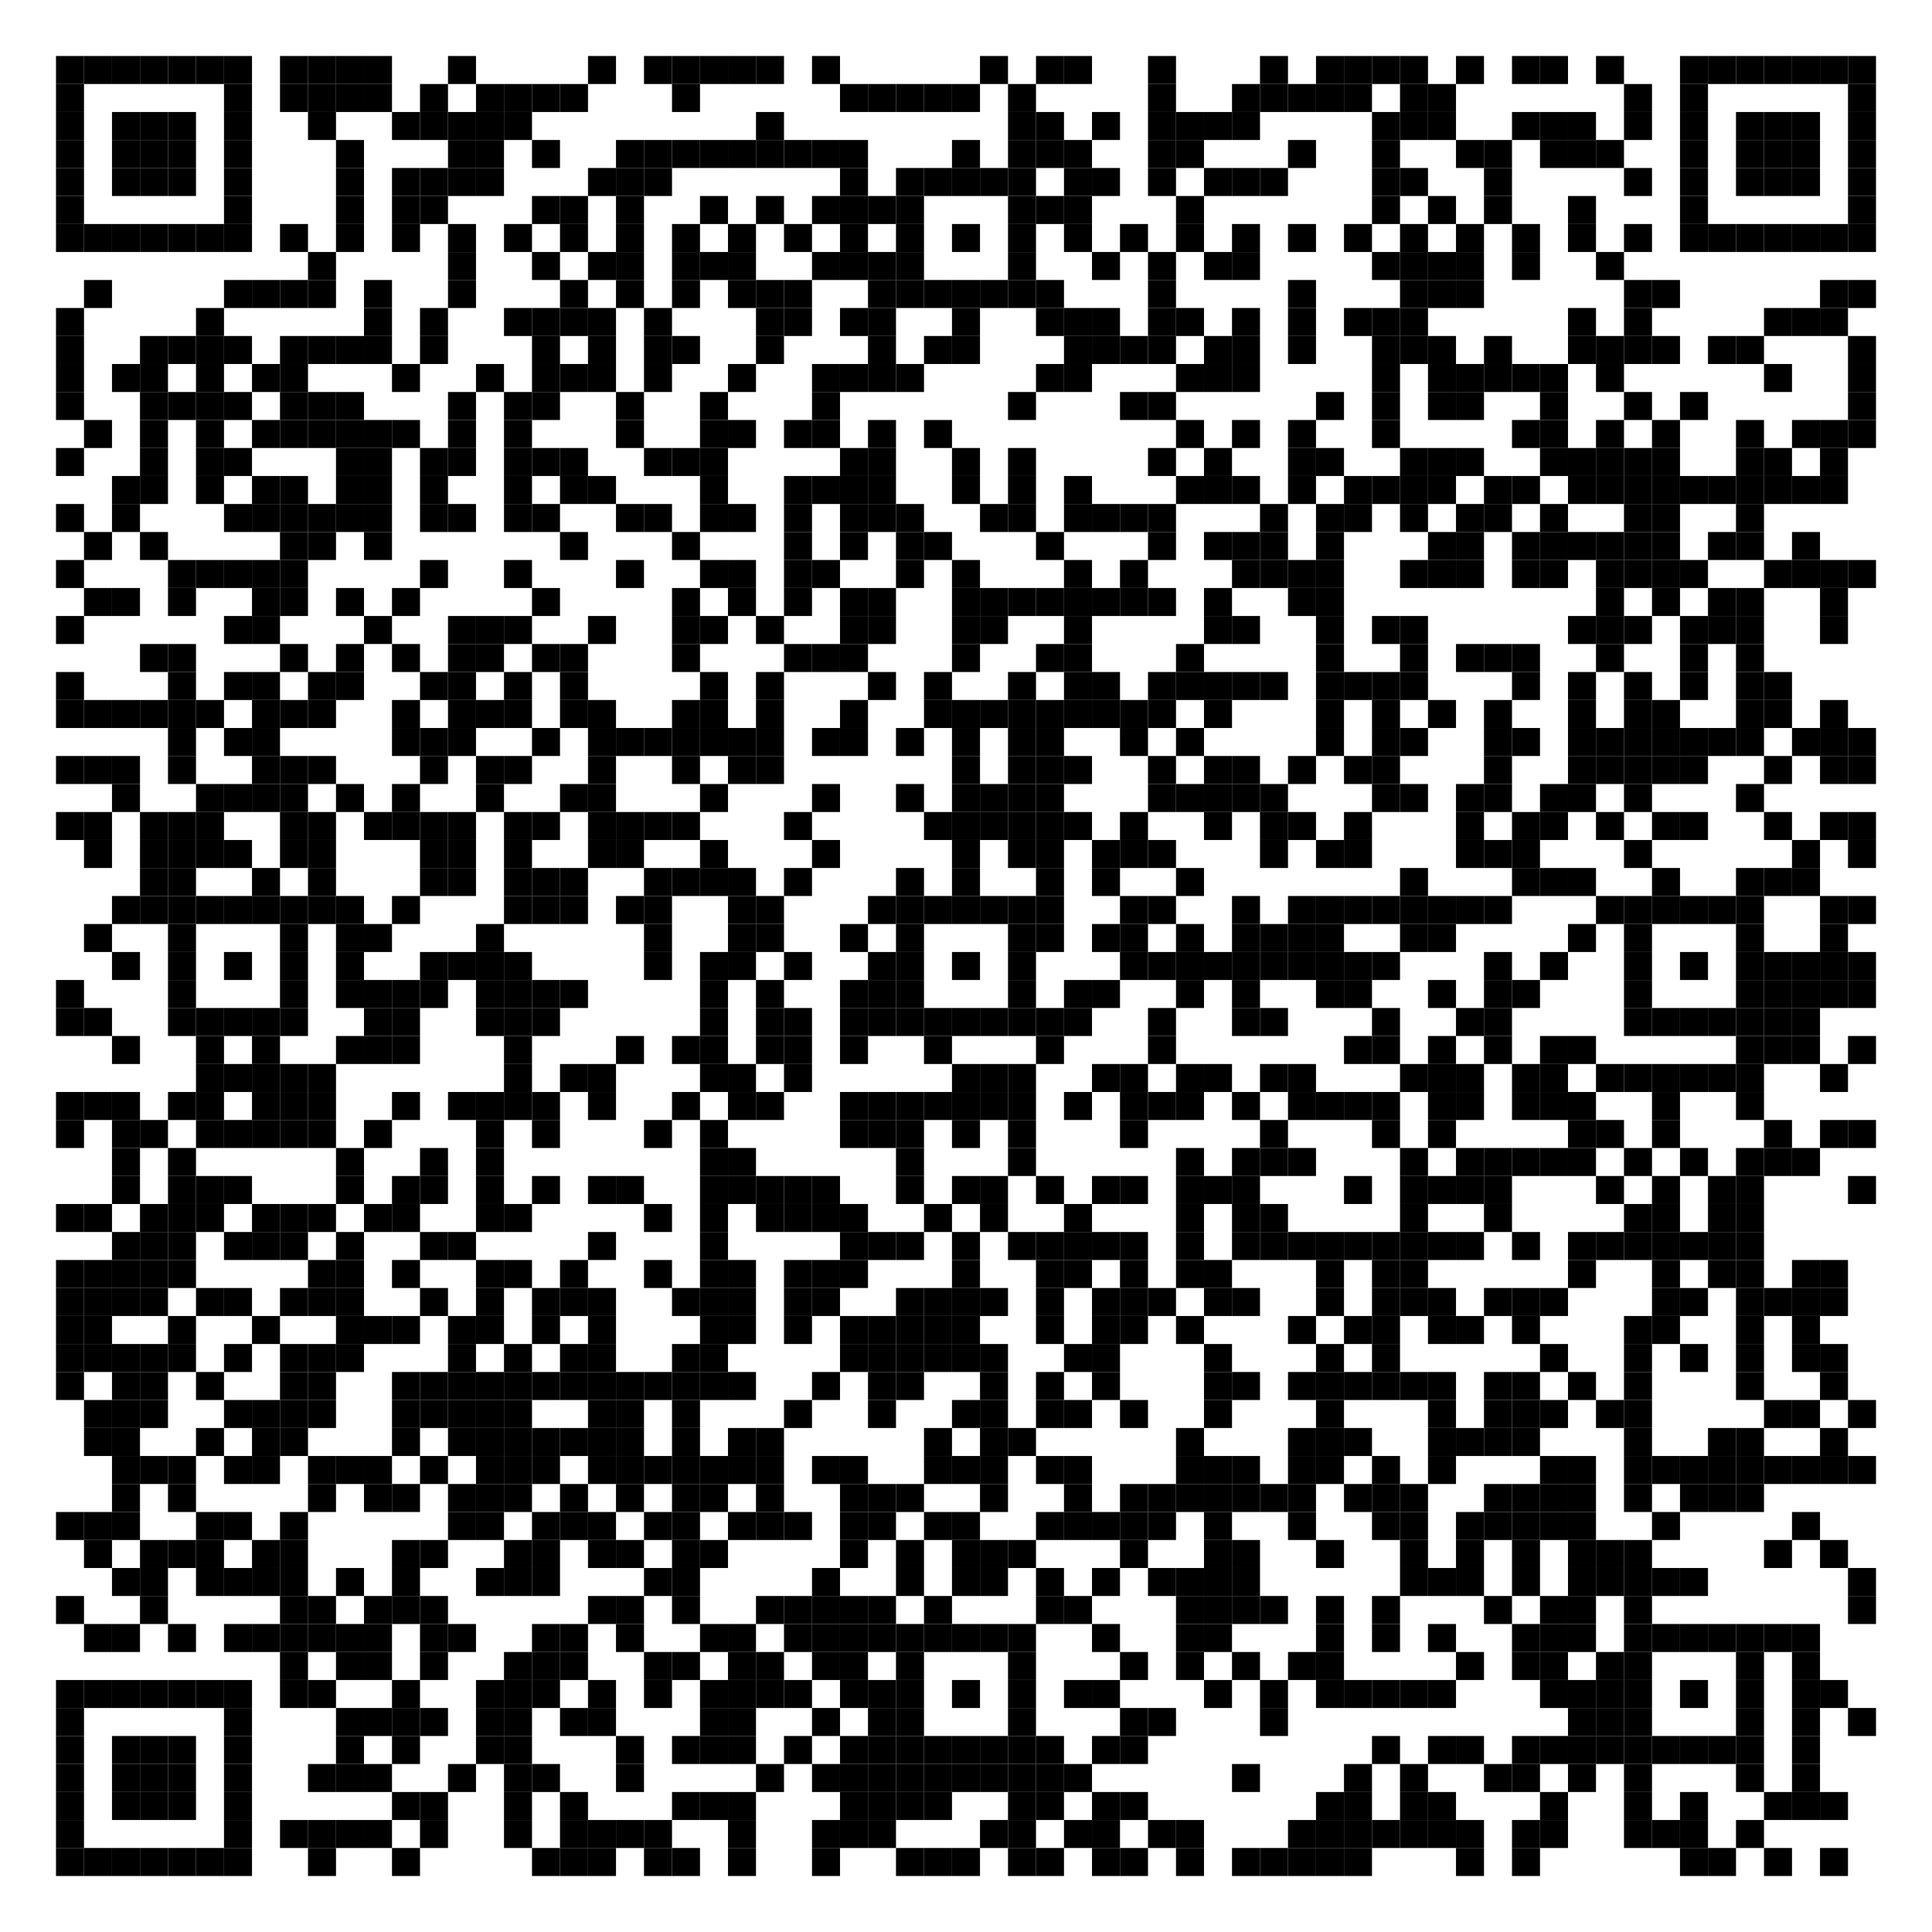<?xml version="1.0" encoding="utf-8"?>
<!DOCTYPE svg PUBLIC "-//W3C//DTD SVG 20010904//EN" "http://www.w3.org/TR/2001/REC-SVG-20010904/DTD/svg10.dtd">
<svg xmlns="http://www.w3.org/2000/svg" xml:space="preserve" xmlns:xlink="http://www.w3.org/1999/xlink" width="690" height="690" viewBox="0 0 690 690">
<desc></desc>
<rect width="690" height="690" fill="#ffffff" cx="0" cy="0" />
<defs>
<rect id="p" width="10" height="10" />
</defs>
<g fill="#000000">
<use x="20" y="20" xlink:href="#p" />
<use x="30" y="20" xlink:href="#p" />
<use x="40" y="20" xlink:href="#p" />
<use x="50" y="20" xlink:href="#p" />
<use x="60" y="20" xlink:href="#p" />
<use x="70" y="20" xlink:href="#p" />
<use x="80" y="20" xlink:href="#p" />
<use x="100" y="20" xlink:href="#p" />
<use x="110" y="20" xlink:href="#p" />
<use x="120" y="20" xlink:href="#p" />
<use x="130" y="20" xlink:href="#p" />
<use x="160" y="20" xlink:href="#p" />
<use x="210" y="20" xlink:href="#p" />
<use x="230" y="20" xlink:href="#p" />
<use x="240" y="20" xlink:href="#p" />
<use x="250" y="20" xlink:href="#p" />
<use x="260" y="20" xlink:href="#p" />
<use x="270" y="20" xlink:href="#p" />
<use x="290" y="20" xlink:href="#p" />
<use x="350" y="20" xlink:href="#p" />
<use x="370" y="20" xlink:href="#p" />
<use x="380" y="20" xlink:href="#p" />
<use x="410" y="20" xlink:href="#p" />
<use x="450" y="20" xlink:href="#p" />
<use x="470" y="20" xlink:href="#p" />
<use x="480" y="20" xlink:href="#p" />
<use x="490" y="20" xlink:href="#p" />
<use x="500" y="20" xlink:href="#p" />
<use x="520" y="20" xlink:href="#p" />
<use x="540" y="20" xlink:href="#p" />
<use x="550" y="20" xlink:href="#p" />
<use x="570" y="20" xlink:href="#p" />
<use x="600" y="20" xlink:href="#p" />
<use x="610" y="20" xlink:href="#p" />
<use x="620" y="20" xlink:href="#p" />
<use x="630" y="20" xlink:href="#p" />
<use x="640" y="20" xlink:href="#p" />
<use x="650" y="20" xlink:href="#p" />
<use x="660" y="20" xlink:href="#p" />
<use x="20" y="30" xlink:href="#p" />
<use x="80" y="30" xlink:href="#p" />
<use x="100" y="30" xlink:href="#p" />
<use x="110" y="30" xlink:href="#p" />
<use x="120" y="30" xlink:href="#p" />
<use x="130" y="30" xlink:href="#p" />
<use x="150" y="30" xlink:href="#p" />
<use x="170" y="30" xlink:href="#p" />
<use x="180" y="30" xlink:href="#p" />
<use x="190" y="30" xlink:href="#p" />
<use x="200" y="30" xlink:href="#p" />
<use x="240" y="30" xlink:href="#p" />
<use x="300" y="30" xlink:href="#p" />
<use x="310" y="30" xlink:href="#p" />
<use x="320" y="30" xlink:href="#p" />
<use x="330" y="30" xlink:href="#p" />
<use x="340" y="30" xlink:href="#p" />
<use x="360" y="30" xlink:href="#p" />
<use x="410" y="30" xlink:href="#p" />
<use x="440" y="30" xlink:href="#p" />
<use x="450" y="30" xlink:href="#p" />
<use x="460" y="30" xlink:href="#p" />
<use x="470" y="30" xlink:href="#p" />
<use x="480" y="30" xlink:href="#p" />
<use x="500" y="30" xlink:href="#p" />
<use x="510" y="30" xlink:href="#p" />
<use x="580" y="30" xlink:href="#p" />
<use x="600" y="30" xlink:href="#p" />
<use x="660" y="30" xlink:href="#p" />
<use x="20" y="40" xlink:href="#p" />
<use x="40" y="40" xlink:href="#p" />
<use x="50" y="40" xlink:href="#p" />
<use x="60" y="40" xlink:href="#p" />
<use x="80" y="40" xlink:href="#p" />
<use x="110" y="40" xlink:href="#p" />
<use x="140" y="40" xlink:href="#p" />
<use x="150" y="40" xlink:href="#p" />
<use x="160" y="40" xlink:href="#p" />
<use x="170" y="40" xlink:href="#p" />
<use x="180" y="40" xlink:href="#p" />
<use x="270" y="40" xlink:href="#p" />
<use x="360" y="40" xlink:href="#p" />
<use x="370" y="40" xlink:href="#p" />
<use x="390" y="40" xlink:href="#p" />
<use x="410" y="40" xlink:href="#p" />
<use x="420" y="40" xlink:href="#p" />
<use x="430" y="40" xlink:href="#p" />
<use x="440" y="40" xlink:href="#p" />
<use x="490" y="40" xlink:href="#p" />
<use x="500" y="40" xlink:href="#p" />
<use x="510" y="40" xlink:href="#p" />
<use x="540" y="40" xlink:href="#p" />
<use x="550" y="40" xlink:href="#p" />
<use x="560" y="40" xlink:href="#p" />
<use x="580" y="40" xlink:href="#p" />
<use x="600" y="40" xlink:href="#p" />
<use x="620" y="40" xlink:href="#p" />
<use x="630" y="40" xlink:href="#p" />
<use x="640" y="40" xlink:href="#p" />
<use x="660" y="40" xlink:href="#p" />
<use x="20" y="50" xlink:href="#p" />
<use x="40" y="50" xlink:href="#p" />
<use x="50" y="50" xlink:href="#p" />
<use x="60" y="50" xlink:href="#p" />
<use x="80" y="50" xlink:href="#p" />
<use x="120" y="50" xlink:href="#p" />
<use x="160" y="50" xlink:href="#p" />
<use x="170" y="50" xlink:href="#p" />
<use x="190" y="50" xlink:href="#p" />
<use x="220" y="50" xlink:href="#p" />
<use x="230" y="50" xlink:href="#p" />
<use x="240" y="50" xlink:href="#p" />
<use x="250" y="50" xlink:href="#p" />
<use x="260" y="50" xlink:href="#p" />
<use x="270" y="50" xlink:href="#p" />
<use x="280" y="50" xlink:href="#p" />
<use x="290" y="50" xlink:href="#p" />
<use x="300" y="50" xlink:href="#p" />
<use x="340" y="50" xlink:href="#p" />
<use x="360" y="50" xlink:href="#p" />
<use x="370" y="50" xlink:href="#p" />
<use x="380" y="50" xlink:href="#p" />
<use x="410" y="50" xlink:href="#p" />
<use x="420" y="50" xlink:href="#p" />
<use x="460" y="50" xlink:href="#p" />
<use x="490" y="50" xlink:href="#p" />
<use x="520" y="50" xlink:href="#p" />
<use x="530" y="50" xlink:href="#p" />
<use x="550" y="50" xlink:href="#p" />
<use x="560" y="50" xlink:href="#p" />
<use x="570" y="50" xlink:href="#p" />
<use x="600" y="50" xlink:href="#p" />
<use x="620" y="50" xlink:href="#p" />
<use x="630" y="50" xlink:href="#p" />
<use x="640" y="50" xlink:href="#p" />
<use x="660" y="50" xlink:href="#p" />
<use x="20" y="60" xlink:href="#p" />
<use x="40" y="60" xlink:href="#p" />
<use x="50" y="60" xlink:href="#p" />
<use x="60" y="60" xlink:href="#p" />
<use x="80" y="60" xlink:href="#p" />
<use x="120" y="60" xlink:href="#p" />
<use x="140" y="60" xlink:href="#p" />
<use x="150" y="60" xlink:href="#p" />
<use x="160" y="60" xlink:href="#p" />
<use x="170" y="60" xlink:href="#p" />
<use x="210" y="60" xlink:href="#p" />
<use x="220" y="60" xlink:href="#p" />
<use x="230" y="60" xlink:href="#p" />
<use x="300" y="60" xlink:href="#p" />
<use x="320" y="60" xlink:href="#p" />
<use x="330" y="60" xlink:href="#p" />
<use x="340" y="60" xlink:href="#p" />
<use x="350" y="60" xlink:href="#p" />
<use x="360" y="60" xlink:href="#p" />
<use x="380" y="60" xlink:href="#p" />
<use x="390" y="60" xlink:href="#p" />
<use x="410" y="60" xlink:href="#p" />
<use x="430" y="60" xlink:href="#p" />
<use x="440" y="60" xlink:href="#p" />
<use x="450" y="60" xlink:href="#p" />
<use x="490" y="60" xlink:href="#p" />
<use x="500" y="60" xlink:href="#p" />
<use x="530" y="60" xlink:href="#p" />
<use x="580" y="60" xlink:href="#p" />
<use x="600" y="60" xlink:href="#p" />
<use x="620" y="60" xlink:href="#p" />
<use x="630" y="60" xlink:href="#p" />
<use x="640" y="60" xlink:href="#p" />
<use x="660" y="60" xlink:href="#p" />
<use x="20" y="70" xlink:href="#p" />
<use x="80" y="70" xlink:href="#p" />
<use x="120" y="70" xlink:href="#p" />
<use x="140" y="70" xlink:href="#p" />
<use x="150" y="70" xlink:href="#p" />
<use x="190" y="70" xlink:href="#p" />
<use x="200" y="70" xlink:href="#p" />
<use x="220" y="70" xlink:href="#p" />
<use x="250" y="70" xlink:href="#p" />
<use x="270" y="70" xlink:href="#p" />
<use x="290" y="70" xlink:href="#p" />
<use x="300" y="70" xlink:href="#p" />
<use x="310" y="70" xlink:href="#p" />
<use x="320" y="70" xlink:href="#p" />
<use x="360" y="70" xlink:href="#p" />
<use x="370" y="70" xlink:href="#p" />
<use x="380" y="70" xlink:href="#p" />
<use x="420" y="70" xlink:href="#p" />
<use x="490" y="70" xlink:href="#p" />
<use x="510" y="70" xlink:href="#p" />
<use x="530" y="70" xlink:href="#p" />
<use x="560" y="70" xlink:href="#p" />
<use x="600" y="70" xlink:href="#p" />
<use x="660" y="70" xlink:href="#p" />
<use x="20" y="80" xlink:href="#p" />
<use x="30" y="80" xlink:href="#p" />
<use x="40" y="80" xlink:href="#p" />
<use x="50" y="80" xlink:href="#p" />
<use x="60" y="80" xlink:href="#p" />
<use x="70" y="80" xlink:href="#p" />
<use x="80" y="80" xlink:href="#p" />
<use x="100" y="80" xlink:href="#p" />
<use x="120" y="80" xlink:href="#p" />
<use x="140" y="80" xlink:href="#p" />
<use x="160" y="80" xlink:href="#p" />
<use x="180" y="80" xlink:href="#p" />
<use x="200" y="80" xlink:href="#p" />
<use x="220" y="80" xlink:href="#p" />
<use x="240" y="80" xlink:href="#p" />
<use x="260" y="80" xlink:href="#p" />
<use x="280" y="80" xlink:href="#p" />
<use x="300" y="80" xlink:href="#p" />
<use x="320" y="80" xlink:href="#p" />
<use x="340" y="80" xlink:href="#p" />
<use x="360" y="80" xlink:href="#p" />
<use x="380" y="80" xlink:href="#p" />
<use x="400" y="80" xlink:href="#p" />
<use x="420" y="80" xlink:href="#p" />
<use x="440" y="80" xlink:href="#p" />
<use x="460" y="80" xlink:href="#p" />
<use x="480" y="80" xlink:href="#p" />
<use x="500" y="80" xlink:href="#p" />
<use x="520" y="80" xlink:href="#p" />
<use x="540" y="80" xlink:href="#p" />
<use x="560" y="80" xlink:href="#p" />
<use x="580" y="80" xlink:href="#p" />
<use x="600" y="80" xlink:href="#p" />
<use x="610" y="80" xlink:href="#p" />
<use x="620" y="80" xlink:href="#p" />
<use x="630" y="80" xlink:href="#p" />
<use x="640" y="80" xlink:href="#p" />
<use x="650" y="80" xlink:href="#p" />
<use x="660" y="80" xlink:href="#p" />
<use x="110" y="90" xlink:href="#p" />
<use x="160" y="90" xlink:href="#p" />
<use x="190" y="90" xlink:href="#p" />
<use x="210" y="90" xlink:href="#p" />
<use x="220" y="90" xlink:href="#p" />
<use x="240" y="90" xlink:href="#p" />
<use x="250" y="90" xlink:href="#p" />
<use x="260" y="90" xlink:href="#p" />
<use x="290" y="90" xlink:href="#p" />
<use x="300" y="90" xlink:href="#p" />
<use x="310" y="90" xlink:href="#p" />
<use x="320" y="90" xlink:href="#p" />
<use x="360" y="90" xlink:href="#p" />
<use x="390" y="90" xlink:href="#p" />
<use x="410" y="90" xlink:href="#p" />
<use x="430" y="90" xlink:href="#p" />
<use x="440" y="90" xlink:href="#p" />
<use x="490" y="90" xlink:href="#p" />
<use x="500" y="90" xlink:href="#p" />
<use x="510" y="90" xlink:href="#p" />
<use x="520" y="90" xlink:href="#p" />
<use x="540" y="90" xlink:href="#p" />
<use x="570" y="90" xlink:href="#p" />
<use x="30" y="100" xlink:href="#p" />
<use x="80" y="100" xlink:href="#p" />
<use x="90" y="100" xlink:href="#p" />
<use x="100" y="100" xlink:href="#p" />
<use x="110" y="100" xlink:href="#p" />
<use x="130" y="100" xlink:href="#p" />
<use x="160" y="100" xlink:href="#p" />
<use x="200" y="100" xlink:href="#p" />
<use x="220" y="100" xlink:href="#p" />
<use x="240" y="100" xlink:href="#p" />
<use x="260" y="100" xlink:href="#p" />
<use x="270" y="100" xlink:href="#p" />
<use x="280" y="100" xlink:href="#p" />
<use x="310" y="100" xlink:href="#p" />
<use x="320" y="100" xlink:href="#p" />
<use x="330" y="100" xlink:href="#p" />
<use x="340" y="100" xlink:href="#p" />
<use x="350" y="100" xlink:href="#p" />
<use x="360" y="100" xlink:href="#p" />
<use x="370" y="100" xlink:href="#p" />
<use x="410" y="100" xlink:href="#p" />
<use x="460" y="100" xlink:href="#p" />
<use x="500" y="100" xlink:href="#p" />
<use x="510" y="100" xlink:href="#p" />
<use x="520" y="100" xlink:href="#p" />
<use x="580" y="100" xlink:href="#p" />
<use x="590" y="100" xlink:href="#p" />
<use x="650" y="100" xlink:href="#p" />
<use x="660" y="100" xlink:href="#p" />
<use x="20" y="110" xlink:href="#p" />
<use x="70" y="110" xlink:href="#p" />
<use x="130" y="110" xlink:href="#p" />
<use x="150" y="110" xlink:href="#p" />
<use x="180" y="110" xlink:href="#p" />
<use x="190" y="110" xlink:href="#p" />
<use x="200" y="110" xlink:href="#p" />
<use x="210" y="110" xlink:href="#p" />
<use x="230" y="110" xlink:href="#p" />
<use x="270" y="110" xlink:href="#p" />
<use x="280" y="110" xlink:href="#p" />
<use x="300" y="110" xlink:href="#p" />
<use x="310" y="110" xlink:href="#p" />
<use x="340" y="110" xlink:href="#p" />
<use x="370" y="110" xlink:href="#p" />
<use x="380" y="110" xlink:href="#p" />
<use x="390" y="110" xlink:href="#p" />
<use x="410" y="110" xlink:href="#p" />
<use x="420" y="110" xlink:href="#p" />
<use x="440" y="110" xlink:href="#p" />
<use x="460" y="110" xlink:href="#p" />
<use x="480" y="110" xlink:href="#p" />
<use x="490" y="110" xlink:href="#p" />
<use x="500" y="110" xlink:href="#p" />
<use x="560" y="110" xlink:href="#p" />
<use x="580" y="110" xlink:href="#p" />
<use x="630" y="110" xlink:href="#p" />
<use x="640" y="110" xlink:href="#p" />
<use x="650" y="110" xlink:href="#p" />
<use x="20" y="120" xlink:href="#p" />
<use x="50" y="120" xlink:href="#p" />
<use x="60" y="120" xlink:href="#p" />
<use x="70" y="120" xlink:href="#p" />
<use x="80" y="120" xlink:href="#p" />
<use x="100" y="120" xlink:href="#p" />
<use x="110" y="120" xlink:href="#p" />
<use x="120" y="120" xlink:href="#p" />
<use x="130" y="120" xlink:href="#p" />
<use x="150" y="120" xlink:href="#p" />
<use x="190" y="120" xlink:href="#p" />
<use x="210" y="120" xlink:href="#p" />
<use x="230" y="120" xlink:href="#p" />
<use x="240" y="120" xlink:href="#p" />
<use x="270" y="120" xlink:href="#p" />
<use x="310" y="120" xlink:href="#p" />
<use x="330" y="120" xlink:href="#p" />
<use x="340" y="120" xlink:href="#p" />
<use x="380" y="120" xlink:href="#p" />
<use x="390" y="120" xlink:href="#p" />
<use x="400" y="120" xlink:href="#p" />
<use x="410" y="120" xlink:href="#p" />
<use x="430" y="120" xlink:href="#p" />
<use x="440" y="120" xlink:href="#p" />
<use x="460" y="120" xlink:href="#p" />
<use x="490" y="120" xlink:href="#p" />
<use x="500" y="120" xlink:href="#p" />
<use x="510" y="120" xlink:href="#p" />
<use x="530" y="120" xlink:href="#p" />
<use x="560" y="120" xlink:href="#p" />
<use x="570" y="120" xlink:href="#p" />
<use x="580" y="120" xlink:href="#p" />
<use x="590" y="120" xlink:href="#p" />
<use x="610" y="120" xlink:href="#p" />
<use x="620" y="120" xlink:href="#p" />
<use x="660" y="120" xlink:href="#p" />
<use x="20" y="130" xlink:href="#p" />
<use x="40" y="130" xlink:href="#p" />
<use x="50" y="130" xlink:href="#p" />
<use x="70" y="130" xlink:href="#p" />
<use x="90" y="130" xlink:href="#p" />
<use x="100" y="130" xlink:href="#p" />
<use x="140" y="130" xlink:href="#p" />
<use x="170" y="130" xlink:href="#p" />
<use x="190" y="130" xlink:href="#p" />
<use x="200" y="130" xlink:href="#p" />
<use x="210" y="130" xlink:href="#p" />
<use x="230" y="130" xlink:href="#p" />
<use x="260" y="130" xlink:href="#p" />
<use x="290" y="130" xlink:href="#p" />
<use x="300" y="130" xlink:href="#p" />
<use x="310" y="130" xlink:href="#p" />
<use x="320" y="130" xlink:href="#p" />
<use x="370" y="130" xlink:href="#p" />
<use x="380" y="130" xlink:href="#p" />
<use x="420" y="130" xlink:href="#p" />
<use x="430" y="130" xlink:href="#p" />
<use x="440" y="130" xlink:href="#p" />
<use x="490" y="130" xlink:href="#p" />
<use x="510" y="130" xlink:href="#p" />
<use x="520" y="130" xlink:href="#p" />
<use x="530" y="130" xlink:href="#p" />
<use x="540" y="130" xlink:href="#p" />
<use x="550" y="130" xlink:href="#p" />
<use x="570" y="130" xlink:href="#p" />
<use x="630" y="130" xlink:href="#p" />
<use x="660" y="130" xlink:href="#p" />
<use x="20" y="140" xlink:href="#p" />
<use x="50" y="140" xlink:href="#p" />
<use x="60" y="140" xlink:href="#p" />
<use x="70" y="140" xlink:href="#p" />
<use x="80" y="140" xlink:href="#p" />
<use x="100" y="140" xlink:href="#p" />
<use x="110" y="140" xlink:href="#p" />
<use x="120" y="140" xlink:href="#p" />
<use x="160" y="140" xlink:href="#p" />
<use x="180" y="140" xlink:href="#p" />
<use x="190" y="140" xlink:href="#p" />
<use x="220" y="140" xlink:href="#p" />
<use x="250" y="140" xlink:href="#p" />
<use x="290" y="140" xlink:href="#p" />
<use x="360" y="140" xlink:href="#p" />
<use x="400" y="140" xlink:href="#p" />
<use x="410" y="140" xlink:href="#p" />
<use x="470" y="140" xlink:href="#p" />
<use x="490" y="140" xlink:href="#p" />
<use x="510" y="140" xlink:href="#p" />
<use x="520" y="140" xlink:href="#p" />
<use x="550" y="140" xlink:href="#p" />
<use x="580" y="140" xlink:href="#p" />
<use x="600" y="140" xlink:href="#p" />
<use x="660" y="140" xlink:href="#p" />
<use x="30" y="150" xlink:href="#p" />
<use x="50" y="150" xlink:href="#p" />
<use x="70" y="150" xlink:href="#p" />
<use x="90" y="150" xlink:href="#p" />
<use x="100" y="150" xlink:href="#p" />
<use x="110" y="150" xlink:href="#p" />
<use x="120" y="150" xlink:href="#p" />
<use x="130" y="150" xlink:href="#p" />
<use x="140" y="150" xlink:href="#p" />
<use x="160" y="150" xlink:href="#p" />
<use x="180" y="150" xlink:href="#p" />
<use x="220" y="150" xlink:href="#p" />
<use x="250" y="150" xlink:href="#p" />
<use x="260" y="150" xlink:href="#p" />
<use x="280" y="150" xlink:href="#p" />
<use x="290" y="150" xlink:href="#p" />
<use x="310" y="150" xlink:href="#p" />
<use x="330" y="150" xlink:href="#p" />
<use x="420" y="150" xlink:href="#p" />
<use x="440" y="150" xlink:href="#p" />
<use x="460" y="150" xlink:href="#p" />
<use x="490" y="150" xlink:href="#p" />
<use x="540" y="150" xlink:href="#p" />
<use x="550" y="150" xlink:href="#p" />
<use x="570" y="150" xlink:href="#p" />
<use x="590" y="150" xlink:href="#p" />
<use x="620" y="150" xlink:href="#p" />
<use x="640" y="150" xlink:href="#p" />
<use x="650" y="150" xlink:href="#p" />
<use x="660" y="150" xlink:href="#p" />
<use x="20" y="160" xlink:href="#p" />
<use x="50" y="160" xlink:href="#p" />
<use x="70" y="160" xlink:href="#p" />
<use x="80" y="160" xlink:href="#p" />
<use x="120" y="160" xlink:href="#p" />
<use x="130" y="160" xlink:href="#p" />
<use x="150" y="160" xlink:href="#p" />
<use x="160" y="160" xlink:href="#p" />
<use x="180" y="160" xlink:href="#p" />
<use x="190" y="160" xlink:href="#p" />
<use x="200" y="160" xlink:href="#p" />
<use x="230" y="160" xlink:href="#p" />
<use x="240" y="160" xlink:href="#p" />
<use x="250" y="160" xlink:href="#p" />
<use x="300" y="160" xlink:href="#p" />
<use x="310" y="160" xlink:href="#p" />
<use x="340" y="160" xlink:href="#p" />
<use x="360" y="160" xlink:href="#p" />
<use x="410" y="160" xlink:href="#p" />
<use x="430" y="160" xlink:href="#p" />
<use x="460" y="160" xlink:href="#p" />
<use x="470" y="160" xlink:href="#p" />
<use x="500" y="160" xlink:href="#p" />
<use x="510" y="160" xlink:href="#p" />
<use x="520" y="160" xlink:href="#p" />
<use x="550" y="160" xlink:href="#p" />
<use x="560" y="160" xlink:href="#p" />
<use x="570" y="160" xlink:href="#p" />
<use x="580" y="160" xlink:href="#p" />
<use x="590" y="160" xlink:href="#p" />
<use x="620" y="160" xlink:href="#p" />
<use x="630" y="160" xlink:href="#p" />
<use x="650" y="160" xlink:href="#p" />
<use x="40" y="170" xlink:href="#p" />
<use x="50" y="170" xlink:href="#p" />
<use x="70" y="170" xlink:href="#p" />
<use x="90" y="170" xlink:href="#p" />
<use x="100" y="170" xlink:href="#p" />
<use x="120" y="170" xlink:href="#p" />
<use x="130" y="170" xlink:href="#p" />
<use x="150" y="170" xlink:href="#p" />
<use x="180" y="170" xlink:href="#p" />
<use x="200" y="170" xlink:href="#p" />
<use x="210" y="170" xlink:href="#p" />
<use x="250" y="170" xlink:href="#p" />
<use x="280" y="170" xlink:href="#p" />
<use x="290" y="170" xlink:href="#p" />
<use x="300" y="170" xlink:href="#p" />
<use x="310" y="170" xlink:href="#p" />
<use x="340" y="170" xlink:href="#p" />
<use x="360" y="170" xlink:href="#p" />
<use x="380" y="170" xlink:href="#p" />
<use x="420" y="170" xlink:href="#p" />
<use x="430" y="170" xlink:href="#p" />
<use x="440" y="170" xlink:href="#p" />
<use x="460" y="170" xlink:href="#p" />
<use x="480" y="170" xlink:href="#p" />
<use x="490" y="170" xlink:href="#p" />
<use x="500" y="170" xlink:href="#p" />
<use x="510" y="170" xlink:href="#p" />
<use x="530" y="170" xlink:href="#p" />
<use x="540" y="170" xlink:href="#p" />
<use x="560" y="170" xlink:href="#p" />
<use x="570" y="170" xlink:href="#p" />
<use x="580" y="170" xlink:href="#p" />
<use x="590" y="170" xlink:href="#p" />
<use x="600" y="170" xlink:href="#p" />
<use x="610" y="170" xlink:href="#p" />
<use x="620" y="170" xlink:href="#p" />
<use x="630" y="170" xlink:href="#p" />
<use x="640" y="170" xlink:href="#p" />
<use x="650" y="170" xlink:href="#p" />
<use x="20" y="180" xlink:href="#p" />
<use x="40" y="180" xlink:href="#p" />
<use x="80" y="180" xlink:href="#p" />
<use x="90" y="180" xlink:href="#p" />
<use x="100" y="180" xlink:href="#p" />
<use x="110" y="180" xlink:href="#p" />
<use x="120" y="180" xlink:href="#p" />
<use x="130" y="180" xlink:href="#p" />
<use x="150" y="180" xlink:href="#p" />
<use x="160" y="180" xlink:href="#p" />
<use x="180" y="180" xlink:href="#p" />
<use x="190" y="180" xlink:href="#p" />
<use x="220" y="180" xlink:href="#p" />
<use x="230" y="180" xlink:href="#p" />
<use x="250" y="180" xlink:href="#p" />
<use x="260" y="180" xlink:href="#p" />
<use x="280" y="180" xlink:href="#p" />
<use x="300" y="180" xlink:href="#p" />
<use x="310" y="180" xlink:href="#p" />
<use x="320" y="180" xlink:href="#p" />
<use x="350" y="180" xlink:href="#p" />
<use x="360" y="180" xlink:href="#p" />
<use x="380" y="180" xlink:href="#p" />
<use x="390" y="180" xlink:href="#p" />
<use x="400" y="180" xlink:href="#p" />
<use x="410" y="180" xlink:href="#p" />
<use x="450" y="180" xlink:href="#p" />
<use x="470" y="180" xlink:href="#p" />
<use x="480" y="180" xlink:href="#p" />
<use x="500" y="180" xlink:href="#p" />
<use x="520" y="180" xlink:href="#p" />
<use x="530" y="180" xlink:href="#p" />
<use x="550" y="180" xlink:href="#p" />
<use x="580" y="180" xlink:href="#p" />
<use x="590" y="180" xlink:href="#p" />
<use x="620" y="180" xlink:href="#p" />
<use x="30" y="190" xlink:href="#p" />
<use x="50" y="190" xlink:href="#p" />
<use x="100" y="190" xlink:href="#p" />
<use x="110" y="190" xlink:href="#p" />
<use x="130" y="190" xlink:href="#p" />
<use x="200" y="190" xlink:href="#p" />
<use x="240" y="190" xlink:href="#p" />
<use x="280" y="190" xlink:href="#p" />
<use x="300" y="190" xlink:href="#p" />
<use x="320" y="190" xlink:href="#p" />
<use x="330" y="190" xlink:href="#p" />
<use x="370" y="190" xlink:href="#p" />
<use x="410" y="190" xlink:href="#p" />
<use x="430" y="190" xlink:href="#p" />
<use x="440" y="190" xlink:href="#p" />
<use x="450" y="190" xlink:href="#p" />
<use x="470" y="190" xlink:href="#p" />
<use x="510" y="190" xlink:href="#p" />
<use x="520" y="190" xlink:href="#p" />
<use x="540" y="190" xlink:href="#p" />
<use x="550" y="190" xlink:href="#p" />
<use x="560" y="190" xlink:href="#p" />
<use x="570" y="190" xlink:href="#p" />
<use x="580" y="190" xlink:href="#p" />
<use x="590" y="190" xlink:href="#p" />
<use x="610" y="190" xlink:href="#p" />
<use x="620" y="190" xlink:href="#p" />
<use x="640" y="190" xlink:href="#p" />
<use x="20" y="200" xlink:href="#p" />
<use x="60" y="200" xlink:href="#p" />
<use x="70" y="200" xlink:href="#p" />
<use x="80" y="200" xlink:href="#p" />
<use x="90" y="200" xlink:href="#p" />
<use x="100" y="200" xlink:href="#p" />
<use x="150" y="200" xlink:href="#p" />
<use x="180" y="200" xlink:href="#p" />
<use x="220" y="200" xlink:href="#p" />
<use x="250" y="200" xlink:href="#p" />
<use x="260" y="200" xlink:href="#p" />
<use x="280" y="200" xlink:href="#p" />
<use x="290" y="200" xlink:href="#p" />
<use x="320" y="200" xlink:href="#p" />
<use x="340" y="200" xlink:href="#p" />
<use x="380" y="200" xlink:href="#p" />
<use x="400" y="200" xlink:href="#p" />
<use x="440" y="200" xlink:href="#p" />
<use x="450" y="200" xlink:href="#p" />
<use x="460" y="200" xlink:href="#p" />
<use x="470" y="200" xlink:href="#p" />
<use x="500" y="200" xlink:href="#p" />
<use x="510" y="200" xlink:href="#p" />
<use x="520" y="200" xlink:href="#p" />
<use x="540" y="200" xlink:href="#p" />
<use x="550" y="200" xlink:href="#p" />
<use x="570" y="200" xlink:href="#p" />
<use x="580" y="200" xlink:href="#p" />
<use x="590" y="200" xlink:href="#p" />
<use x="600" y="200" xlink:href="#p" />
<use x="630" y="200" xlink:href="#p" />
<use x="640" y="200" xlink:href="#p" />
<use x="650" y="200" xlink:href="#p" />
<use x="660" y="200" xlink:href="#p" />
<use x="30" y="210" xlink:href="#p" />
<use x="40" y="210" xlink:href="#p" />
<use x="60" y="210" xlink:href="#p" />
<use x="90" y="210" xlink:href="#p" />
<use x="100" y="210" xlink:href="#p" />
<use x="120" y="210" xlink:href="#p" />
<use x="140" y="210" xlink:href="#p" />
<use x="190" y="210" xlink:href="#p" />
<use x="240" y="210" xlink:href="#p" />
<use x="260" y="210" xlink:href="#p" />
<use x="280" y="210" xlink:href="#p" />
<use x="300" y="210" xlink:href="#p" />
<use x="310" y="210" xlink:href="#p" />
<use x="340" y="210" xlink:href="#p" />
<use x="350" y="210" xlink:href="#p" />
<use x="360" y="210" xlink:href="#p" />
<use x="370" y="210" xlink:href="#p" />
<use x="380" y="210" xlink:href="#p" />
<use x="390" y="210" xlink:href="#p" />
<use x="400" y="210" xlink:href="#p" />
<use x="410" y="210" xlink:href="#p" />
<use x="430" y="210" xlink:href="#p" />
<use x="460" y="210" xlink:href="#p" />
<use x="470" y="210" xlink:href="#p" />
<use x="570" y="210" xlink:href="#p" />
<use x="590" y="210" xlink:href="#p" />
<use x="610" y="210" xlink:href="#p" />
<use x="620" y="210" xlink:href="#p" />
<use x="650" y="210" xlink:href="#p" />
<use x="20" y="220" xlink:href="#p" />
<use x="80" y="220" xlink:href="#p" />
<use x="90" y="220" xlink:href="#p" />
<use x="130" y="220" xlink:href="#p" />
<use x="160" y="220" xlink:href="#p" />
<use x="170" y="220" xlink:href="#p" />
<use x="180" y="220" xlink:href="#p" />
<use x="210" y="220" xlink:href="#p" />
<use x="240" y="220" xlink:href="#p" />
<use x="250" y="220" xlink:href="#p" />
<use x="270" y="220" xlink:href="#p" />
<use x="300" y="220" xlink:href="#p" />
<use x="310" y="220" xlink:href="#p" />
<use x="340" y="220" xlink:href="#p" />
<use x="350" y="220" xlink:href="#p" />
<use x="380" y="220" xlink:href="#p" />
<use x="430" y="220" xlink:href="#p" />
<use x="440" y="220" xlink:href="#p" />
<use x="470" y="220" xlink:href="#p" />
<use x="490" y="220" xlink:href="#p" />
<use x="500" y="220" xlink:href="#p" />
<use x="560" y="220" xlink:href="#p" />
<use x="570" y="220" xlink:href="#p" />
<use x="580" y="220" xlink:href="#p" />
<use x="600" y="220" xlink:href="#p" />
<use x="610" y="220" xlink:href="#p" />
<use x="620" y="220" xlink:href="#p" />
<use x="650" y="220" xlink:href="#p" />
<use x="50" y="230" xlink:href="#p" />
<use x="60" y="230" xlink:href="#p" />
<use x="100" y="230" xlink:href="#p" />
<use x="120" y="230" xlink:href="#p" />
<use x="140" y="230" xlink:href="#p" />
<use x="160" y="230" xlink:href="#p" />
<use x="170" y="230" xlink:href="#p" />
<use x="190" y="230" xlink:href="#p" />
<use x="200" y="230" xlink:href="#p" />
<use x="240" y="230" xlink:href="#p" />
<use x="280" y="230" xlink:href="#p" />
<use x="290" y="230" xlink:href="#p" />
<use x="300" y="230" xlink:href="#p" />
<use x="340" y="230" xlink:href="#p" />
<use x="370" y="230" xlink:href="#p" />
<use x="380" y="230" xlink:href="#p" />
<use x="420" y="230" xlink:href="#p" />
<use x="470" y="230" xlink:href="#p" />
<use x="500" y="230" xlink:href="#p" />
<use x="520" y="230" xlink:href="#p" />
<use x="530" y="230" xlink:href="#p" />
<use x="540" y="230" xlink:href="#p" />
<use x="570" y="230" xlink:href="#p" />
<use x="600" y="230" xlink:href="#p" />
<use x="620" y="230" xlink:href="#p" />
<use x="20" y="240" xlink:href="#p" />
<use x="60" y="240" xlink:href="#p" />
<use x="80" y="240" xlink:href="#p" />
<use x="90" y="240" xlink:href="#p" />
<use x="110" y="240" xlink:href="#p" />
<use x="120" y="240" xlink:href="#p" />
<use x="150" y="240" xlink:href="#p" />
<use x="160" y="240" xlink:href="#p" />
<use x="180" y="240" xlink:href="#p" />
<use x="200" y="240" xlink:href="#p" />
<use x="250" y="240" xlink:href="#p" />
<use x="270" y="240" xlink:href="#p" />
<use x="310" y="240" xlink:href="#p" />
<use x="330" y="240" xlink:href="#p" />
<use x="360" y="240" xlink:href="#p" />
<use x="380" y="240" xlink:href="#p" />
<use x="390" y="240" xlink:href="#p" />
<use x="410" y="240" xlink:href="#p" />
<use x="420" y="240" xlink:href="#p" />
<use x="430" y="240" xlink:href="#p" />
<use x="440" y="240" xlink:href="#p" />
<use x="450" y="240" xlink:href="#p" />
<use x="470" y="240" xlink:href="#p" />
<use x="480" y="240" xlink:href="#p" />
<use x="490" y="240" xlink:href="#p" />
<use x="500" y="240" xlink:href="#p" />
<use x="540" y="240" xlink:href="#p" />
<use x="560" y="240" xlink:href="#p" />
<use x="580" y="240" xlink:href="#p" />
<use x="600" y="240" xlink:href="#p" />
<use x="620" y="240" xlink:href="#p" />
<use x="630" y="240" xlink:href="#p" />
<use x="20" y="250" xlink:href="#p" />
<use x="30" y="250" xlink:href="#p" />
<use x="40" y="250" xlink:href="#p" />
<use x="50" y="250" xlink:href="#p" />
<use x="60" y="250" xlink:href="#p" />
<use x="70" y="250" xlink:href="#p" />
<use x="90" y="250" xlink:href="#p" />
<use x="100" y="250" xlink:href="#p" />
<use x="110" y="250" xlink:href="#p" />
<use x="140" y="250" xlink:href="#p" />
<use x="160" y="250" xlink:href="#p" />
<use x="170" y="250" xlink:href="#p" />
<use x="180" y="250" xlink:href="#p" />
<use x="200" y="250" xlink:href="#p" />
<use x="210" y="250" xlink:href="#p" />
<use x="240" y="250" xlink:href="#p" />
<use x="250" y="250" xlink:href="#p" />
<use x="270" y="250" xlink:href="#p" />
<use x="300" y="250" xlink:href="#p" />
<use x="330" y="250" xlink:href="#p" />
<use x="340" y="250" xlink:href="#p" />
<use x="350" y="250" xlink:href="#p" />
<use x="360" y="250" xlink:href="#p" />
<use x="370" y="250" xlink:href="#p" />
<use x="380" y="250" xlink:href="#p" />
<use x="390" y="250" xlink:href="#p" />
<use x="400" y="250" xlink:href="#p" />
<use x="410" y="250" xlink:href="#p" />
<use x="430" y="250" xlink:href="#p" />
<use x="470" y="250" xlink:href="#p" />
<use x="490" y="250" xlink:href="#p" />
<use x="510" y="250" xlink:href="#p" />
<use x="530" y="250" xlink:href="#p" />
<use x="560" y="250" xlink:href="#p" />
<use x="580" y="250" xlink:href="#p" />
<use x="590" y="250" xlink:href="#p" />
<use x="620" y="250" xlink:href="#p" />
<use x="630" y="250" xlink:href="#p" />
<use x="650" y="250" xlink:href="#p" />
<use x="60" y="260" xlink:href="#p" />
<use x="80" y="260" xlink:href="#p" />
<use x="90" y="260" xlink:href="#p" />
<use x="140" y="260" xlink:href="#p" />
<use x="150" y="260" xlink:href="#p" />
<use x="160" y="260" xlink:href="#p" />
<use x="190" y="260" xlink:href="#p" />
<use x="210" y="260" xlink:href="#p" />
<use x="220" y="260" xlink:href="#p" />
<use x="230" y="260" xlink:href="#p" />
<use x="240" y="260" xlink:href="#p" />
<use x="250" y="260" xlink:href="#p" />
<use x="260" y="260" xlink:href="#p" />
<use x="270" y="260" xlink:href="#p" />
<use x="290" y="260" xlink:href="#p" />
<use x="300" y="260" xlink:href="#p" />
<use x="320" y="260" xlink:href="#p" />
<use x="340" y="260" xlink:href="#p" />
<use x="360" y="260" xlink:href="#p" />
<use x="370" y="260" xlink:href="#p" />
<use x="400" y="260" xlink:href="#p" />
<use x="420" y="260" xlink:href="#p" />
<use x="470" y="260" xlink:href="#p" />
<use x="490" y="260" xlink:href="#p" />
<use x="500" y="260" xlink:href="#p" />
<use x="530" y="260" xlink:href="#p" />
<use x="540" y="260" xlink:href="#p" />
<use x="560" y="260" xlink:href="#p" />
<use x="570" y="260" xlink:href="#p" />
<use x="580" y="260" xlink:href="#p" />
<use x="590" y="260" xlink:href="#p" />
<use x="600" y="260" xlink:href="#p" />
<use x="610" y="260" xlink:href="#p" />
<use x="620" y="260" xlink:href="#p" />
<use x="640" y="260" xlink:href="#p" />
<use x="650" y="260" xlink:href="#p" />
<use x="660" y="260" xlink:href="#p" />
<use x="20" y="270" xlink:href="#p" />
<use x="30" y="270" xlink:href="#p" />
<use x="40" y="270" xlink:href="#p" />
<use x="60" y="270" xlink:href="#p" />
<use x="90" y="270" xlink:href="#p" />
<use x="100" y="270" xlink:href="#p" />
<use x="110" y="270" xlink:href="#p" />
<use x="150" y="270" xlink:href="#p" />
<use x="170" y="270" xlink:href="#p" />
<use x="180" y="270" xlink:href="#p" />
<use x="210" y="270" xlink:href="#p" />
<use x="240" y="270" xlink:href="#p" />
<use x="260" y="270" xlink:href="#p" />
<use x="270" y="270" xlink:href="#p" />
<use x="340" y="270" xlink:href="#p" />
<use x="360" y="270" xlink:href="#p" />
<use x="370" y="270" xlink:href="#p" />
<use x="380" y="270" xlink:href="#p" />
<use x="410" y="270" xlink:href="#p" />
<use x="430" y="270" xlink:href="#p" />
<use x="440" y="270" xlink:href="#p" />
<use x="460" y="270" xlink:href="#p" />
<use x="480" y="270" xlink:href="#p" />
<use x="490" y="270" xlink:href="#p" />
<use x="530" y="270" xlink:href="#p" />
<use x="560" y="270" xlink:href="#p" />
<use x="570" y="270" xlink:href="#p" />
<use x="580" y="270" xlink:href="#p" />
<use x="590" y="270" xlink:href="#p" />
<use x="600" y="270" xlink:href="#p" />
<use x="630" y="270" xlink:href="#p" />
<use x="650" y="270" xlink:href="#p" />
<use x="660" y="270" xlink:href="#p" />
<use x="40" y="280" xlink:href="#p" />
<use x="70" y="280" xlink:href="#p" />
<use x="80" y="280" xlink:href="#p" />
<use x="90" y="280" xlink:href="#p" />
<use x="100" y="280" xlink:href="#p" />
<use x="120" y="280" xlink:href="#p" />
<use x="140" y="280" xlink:href="#p" />
<use x="170" y="280" xlink:href="#p" />
<use x="200" y="280" xlink:href="#p" />
<use x="210" y="280" xlink:href="#p" />
<use x="250" y="280" xlink:href="#p" />
<use x="290" y="280" xlink:href="#p" />
<use x="320" y="280" xlink:href="#p" />
<use x="340" y="280" xlink:href="#p" />
<use x="350" y="280" xlink:href="#p" />
<use x="360" y="280" xlink:href="#p" />
<use x="370" y="280" xlink:href="#p" />
<use x="410" y="280" xlink:href="#p" />
<use x="420" y="280" xlink:href="#p" />
<use x="430" y="280" xlink:href="#p" />
<use x="440" y="280" xlink:href="#p" />
<use x="450" y="280" xlink:href="#p" />
<use x="490" y="280" xlink:href="#p" />
<use x="500" y="280" xlink:href="#p" />
<use x="520" y="280" xlink:href="#p" />
<use x="530" y="280" xlink:href="#p" />
<use x="550" y="280" xlink:href="#p" />
<use x="560" y="280" xlink:href="#p" />
<use x="580" y="280" xlink:href="#p" />
<use x="620" y="280" xlink:href="#p" />
<use x="20" y="290" xlink:href="#p" />
<use x="30" y="290" xlink:href="#p" />
<use x="50" y="290" xlink:href="#p" />
<use x="60" y="290" xlink:href="#p" />
<use x="70" y="290" xlink:href="#p" />
<use x="100" y="290" xlink:href="#p" />
<use x="110" y="290" xlink:href="#p" />
<use x="130" y="290" xlink:href="#p" />
<use x="140" y="290" xlink:href="#p" />
<use x="150" y="290" xlink:href="#p" />
<use x="160" y="290" xlink:href="#p" />
<use x="180" y="290" xlink:href="#p" />
<use x="190" y="290" xlink:href="#p" />
<use x="210" y="290" xlink:href="#p" />
<use x="220" y="290" xlink:href="#p" />
<use x="230" y="290" xlink:href="#p" />
<use x="240" y="290" xlink:href="#p" />
<use x="280" y="290" xlink:href="#p" />
<use x="330" y="290" xlink:href="#p" />
<use x="340" y="290" xlink:href="#p" />
<use x="350" y="290" xlink:href="#p" />
<use x="360" y="290" xlink:href="#p" />
<use x="370" y="290" xlink:href="#p" />
<use x="380" y="290" xlink:href="#p" />
<use x="400" y="290" xlink:href="#p" />
<use x="430" y="290" xlink:href="#p" />
<use x="450" y="290" xlink:href="#p" />
<use x="460" y="290" xlink:href="#p" />
<use x="480" y="290" xlink:href="#p" />
<use x="520" y="290" xlink:href="#p" />
<use x="540" y="290" xlink:href="#p" />
<use x="550" y="290" xlink:href="#p" />
<use x="570" y="290" xlink:href="#p" />
<use x="590" y="290" xlink:href="#p" />
<use x="600" y="290" xlink:href="#p" />
<use x="630" y="290" xlink:href="#p" />
<use x="650" y="290" xlink:href="#p" />
<use x="660" y="290" xlink:href="#p" />
<use x="30" y="300" xlink:href="#p" />
<use x="50" y="300" xlink:href="#p" />
<use x="60" y="300" xlink:href="#p" />
<use x="70" y="300" xlink:href="#p" />
<use x="80" y="300" xlink:href="#p" />
<use x="100" y="300" xlink:href="#p" />
<use x="110" y="300" xlink:href="#p" />
<use x="150" y="300" xlink:href="#p" />
<use x="160" y="300" xlink:href="#p" />
<use x="180" y="300" xlink:href="#p" />
<use x="210" y="300" xlink:href="#p" />
<use x="220" y="300" xlink:href="#p" />
<use x="250" y="300" xlink:href="#p" />
<use x="290" y="300" xlink:href="#p" />
<use x="340" y="300" xlink:href="#p" />
<use x="360" y="300" xlink:href="#p" />
<use x="370" y="300" xlink:href="#p" />
<use x="390" y="300" xlink:href="#p" />
<use x="400" y="300" xlink:href="#p" />
<use x="410" y="300" xlink:href="#p" />
<use x="450" y="300" xlink:href="#p" />
<use x="470" y="300" xlink:href="#p" />
<use x="480" y="300" xlink:href="#p" />
<use x="520" y="300" xlink:href="#p" />
<use x="530" y="300" xlink:href="#p" />
<use x="540" y="300" xlink:href="#p" />
<use x="580" y="300" xlink:href="#p" />
<use x="640" y="300" xlink:href="#p" />
<use x="660" y="300" xlink:href="#p" />
<use x="50" y="310" xlink:href="#p" />
<use x="60" y="310" xlink:href="#p" />
<use x="90" y="310" xlink:href="#p" />
<use x="110" y="310" xlink:href="#p" />
<use x="150" y="310" xlink:href="#p" />
<use x="160" y="310" xlink:href="#p" />
<use x="180" y="310" xlink:href="#p" />
<use x="190" y="310" xlink:href="#p" />
<use x="200" y="310" xlink:href="#p" />
<use x="230" y="310" xlink:href="#p" />
<use x="240" y="310" xlink:href="#p" />
<use x="250" y="310" xlink:href="#p" />
<use x="260" y="310" xlink:href="#p" />
<use x="280" y="310" xlink:href="#p" />
<use x="320" y="310" xlink:href="#p" />
<use x="340" y="310" xlink:href="#p" />
<use x="370" y="310" xlink:href="#p" />
<use x="390" y="310" xlink:href="#p" />
<use x="420" y="310" xlink:href="#p" />
<use x="500" y="310" xlink:href="#p" />
<use x="540" y="310" xlink:href="#p" />
<use x="550" y="310" xlink:href="#p" />
<use x="560" y="310" xlink:href="#p" />
<use x="590" y="310" xlink:href="#p" />
<use x="620" y="310" xlink:href="#p" />
<use x="630" y="310" xlink:href="#p" />
<use x="640" y="310" xlink:href="#p" />
<use x="40" y="320" xlink:href="#p" />
<use x="50" y="320" xlink:href="#p" />
<use x="60" y="320" xlink:href="#p" />
<use x="70" y="320" xlink:href="#p" />
<use x="80" y="320" xlink:href="#p" />
<use x="90" y="320" xlink:href="#p" />
<use x="100" y="320" xlink:href="#p" />
<use x="110" y="320" xlink:href="#p" />
<use x="120" y="320" xlink:href="#p" />
<use x="140" y="320" xlink:href="#p" />
<use x="180" y="320" xlink:href="#p" />
<use x="190" y="320" xlink:href="#p" />
<use x="200" y="320" xlink:href="#p" />
<use x="220" y="320" xlink:href="#p" />
<use x="230" y="320" xlink:href="#p" />
<use x="260" y="320" xlink:href="#p" />
<use x="270" y="320" xlink:href="#p" />
<use x="310" y="320" xlink:href="#p" />
<use x="320" y="320" xlink:href="#p" />
<use x="330" y="320" xlink:href="#p" />
<use x="340" y="320" xlink:href="#p" />
<use x="350" y="320" xlink:href="#p" />
<use x="360" y="320" xlink:href="#p" />
<use x="370" y="320" xlink:href="#p" />
<use x="400" y="320" xlink:href="#p" />
<use x="410" y="320" xlink:href="#p" />
<use x="440" y="320" xlink:href="#p" />
<use x="460" y="320" xlink:href="#p" />
<use x="470" y="320" xlink:href="#p" />
<use x="480" y="320" xlink:href="#p" />
<use x="490" y="320" xlink:href="#p" />
<use x="500" y="320" xlink:href="#p" />
<use x="510" y="320" xlink:href="#p" />
<use x="520" y="320" xlink:href="#p" />
<use x="530" y="320" xlink:href="#p" />
<use x="570" y="320" xlink:href="#p" />
<use x="580" y="320" xlink:href="#p" />
<use x="590" y="320" xlink:href="#p" />
<use x="600" y="320" xlink:href="#p" />
<use x="610" y="320" xlink:href="#p" />
<use x="620" y="320" xlink:href="#p" />
<use x="650" y="320" xlink:href="#p" />
<use x="660" y="320" xlink:href="#p" />
<use x="30" y="330" xlink:href="#p" />
<use x="60" y="330" xlink:href="#p" />
<use x="100" y="330" xlink:href="#p" />
<use x="120" y="330" xlink:href="#p" />
<use x="130" y="330" xlink:href="#p" />
<use x="170" y="330" xlink:href="#p" />
<use x="230" y="330" xlink:href="#p" />
<use x="260" y="330" xlink:href="#p" />
<use x="270" y="330" xlink:href="#p" />
<use x="300" y="330" xlink:href="#p" />
<use x="320" y="330" xlink:href="#p" />
<use x="360" y="330" xlink:href="#p" />
<use x="370" y="330" xlink:href="#p" />
<use x="390" y="330" xlink:href="#p" />
<use x="400" y="330" xlink:href="#p" />
<use x="420" y="330" xlink:href="#p" />
<use x="440" y="330" xlink:href="#p" />
<use x="450" y="330" xlink:href="#p" />
<use x="460" y="330" xlink:href="#p" />
<use x="470" y="330" xlink:href="#p" />
<use x="500" y="330" xlink:href="#p" />
<use x="510" y="330" xlink:href="#p" />
<use x="560" y="330" xlink:href="#p" />
<use x="580" y="330" xlink:href="#p" />
<use x="620" y="330" xlink:href="#p" />
<use x="650" y="330" xlink:href="#p" />
<use x="40" y="340" xlink:href="#p" />
<use x="60" y="340" xlink:href="#p" />
<use x="80" y="340" xlink:href="#p" />
<use x="100" y="340" xlink:href="#p" />
<use x="120" y="340" xlink:href="#p" />
<use x="150" y="340" xlink:href="#p" />
<use x="160" y="340" xlink:href="#p" />
<use x="170" y="340" xlink:href="#p" />
<use x="180" y="340" xlink:href="#p" />
<use x="230" y="340" xlink:href="#p" />
<use x="250" y="340" xlink:href="#p" />
<use x="260" y="340" xlink:href="#p" />
<use x="280" y="340" xlink:href="#p" />
<use x="310" y="340" xlink:href="#p" />
<use x="320" y="340" xlink:href="#p" />
<use x="340" y="340" xlink:href="#p" />
<use x="360" y="340" xlink:href="#p" />
<use x="400" y="340" xlink:href="#p" />
<use x="410" y="340" xlink:href="#p" />
<use x="420" y="340" xlink:href="#p" />
<use x="430" y="340" xlink:href="#p" />
<use x="440" y="340" xlink:href="#p" />
<use x="450" y="340" xlink:href="#p" />
<use x="460" y="340" xlink:href="#p" />
<use x="470" y="340" xlink:href="#p" />
<use x="480" y="340" xlink:href="#p" />
<use x="490" y="340" xlink:href="#p" />
<use x="530" y="340" xlink:href="#p" />
<use x="550" y="340" xlink:href="#p" />
<use x="580" y="340" xlink:href="#p" />
<use x="600" y="340" xlink:href="#p" />
<use x="620" y="340" xlink:href="#p" />
<use x="630" y="340" xlink:href="#p" />
<use x="640" y="340" xlink:href="#p" />
<use x="650" y="340" xlink:href="#p" />
<use x="660" y="340" xlink:href="#p" />
<use x="20" y="350" xlink:href="#p" />
<use x="60" y="350" xlink:href="#p" />
<use x="100" y="350" xlink:href="#p" />
<use x="120" y="350" xlink:href="#p" />
<use x="130" y="350" xlink:href="#p" />
<use x="140" y="350" xlink:href="#p" />
<use x="150" y="350" xlink:href="#p" />
<use x="170" y="350" xlink:href="#p" />
<use x="180" y="350" xlink:href="#p" />
<use x="190" y="350" xlink:href="#p" />
<use x="200" y="350" xlink:href="#p" />
<use x="250" y="350" xlink:href="#p" />
<use x="270" y="350" xlink:href="#p" />
<use x="300" y="350" xlink:href="#p" />
<use x="310" y="350" xlink:href="#p" />
<use x="320" y="350" xlink:href="#p" />
<use x="360" y="350" xlink:href="#p" />
<use x="380" y="350" xlink:href="#p" />
<use x="390" y="350" xlink:href="#p" />
<use x="420" y="350" xlink:href="#p" />
<use x="440" y="350" xlink:href="#p" />
<use x="470" y="350" xlink:href="#p" />
<use x="480" y="350" xlink:href="#p" />
<use x="510" y="350" xlink:href="#p" />
<use x="530" y="350" xlink:href="#p" />
<use x="540" y="350" xlink:href="#p" />
<use x="580" y="350" xlink:href="#p" />
<use x="620" y="350" xlink:href="#p" />
<use x="630" y="350" xlink:href="#p" />
<use x="640" y="350" xlink:href="#p" />
<use x="650" y="350" xlink:href="#p" />
<use x="660" y="350" xlink:href="#p" />
<use x="20" y="360" xlink:href="#p" />
<use x="30" y="360" xlink:href="#p" />
<use x="60" y="360" xlink:href="#p" />
<use x="70" y="360" xlink:href="#p" />
<use x="80" y="360" xlink:href="#p" />
<use x="90" y="360" xlink:href="#p" />
<use x="100" y="360" xlink:href="#p" />
<use x="130" y="360" xlink:href="#p" />
<use x="140" y="360" xlink:href="#p" />
<use x="170" y="360" xlink:href="#p" />
<use x="180" y="360" xlink:href="#p" />
<use x="190" y="360" xlink:href="#p" />
<use x="250" y="360" xlink:href="#p" />
<use x="270" y="360" xlink:href="#p" />
<use x="280" y="360" xlink:href="#p" />
<use x="300" y="360" xlink:href="#p" />
<use x="310" y="360" xlink:href="#p" />
<use x="320" y="360" xlink:href="#p" />
<use x="330" y="360" xlink:href="#p" />
<use x="340" y="360" xlink:href="#p" />
<use x="350" y="360" xlink:href="#p" />
<use x="360" y="360" xlink:href="#p" />
<use x="370" y="360" xlink:href="#p" />
<use x="380" y="360" xlink:href="#p" />
<use x="410" y="360" xlink:href="#p" />
<use x="440" y="360" xlink:href="#p" />
<use x="450" y="360" xlink:href="#p" />
<use x="490" y="360" xlink:href="#p" />
<use x="520" y="360" xlink:href="#p" />
<use x="530" y="360" xlink:href="#p" />
<use x="580" y="360" xlink:href="#p" />
<use x="590" y="360" xlink:href="#p" />
<use x="600" y="360" xlink:href="#p" />
<use x="610" y="360" xlink:href="#p" />
<use x="620" y="360" xlink:href="#p" />
<use x="630" y="360" xlink:href="#p" />
<use x="640" y="360" xlink:href="#p" />
<use x="40" y="370" xlink:href="#p" />
<use x="70" y="370" xlink:href="#p" />
<use x="90" y="370" xlink:href="#p" />
<use x="120" y="370" xlink:href="#p" />
<use x="130" y="370" xlink:href="#p" />
<use x="140" y="370" xlink:href="#p" />
<use x="180" y="370" xlink:href="#p" />
<use x="220" y="370" xlink:href="#p" />
<use x="240" y="370" xlink:href="#p" />
<use x="250" y="370" xlink:href="#p" />
<use x="270" y="370" xlink:href="#p" />
<use x="280" y="370" xlink:href="#p" />
<use x="300" y="370" xlink:href="#p" />
<use x="330" y="370" xlink:href="#p" />
<use x="370" y="370" xlink:href="#p" />
<use x="410" y="370" xlink:href="#p" />
<use x="480" y="370" xlink:href="#p" />
<use x="490" y="370" xlink:href="#p" />
<use x="510" y="370" xlink:href="#p" />
<use x="530" y="370" xlink:href="#p" />
<use x="550" y="370" xlink:href="#p" />
<use x="560" y="370" xlink:href="#p" />
<use x="620" y="370" xlink:href="#p" />
<use x="630" y="370" xlink:href="#p" />
<use x="640" y="370" xlink:href="#p" />
<use x="660" y="370" xlink:href="#p" />
<use x="70" y="380" xlink:href="#p" />
<use x="80" y="380" xlink:href="#p" />
<use x="90" y="380" xlink:href="#p" />
<use x="100" y="380" xlink:href="#p" />
<use x="110" y="380" xlink:href="#p" />
<use x="180" y="380" xlink:href="#p" />
<use x="200" y="380" xlink:href="#p" />
<use x="210" y="380" xlink:href="#p" />
<use x="250" y="380" xlink:href="#p" />
<use x="260" y="380" xlink:href="#p" />
<use x="280" y="380" xlink:href="#p" />
<use x="340" y="380" xlink:href="#p" />
<use x="350" y="380" xlink:href="#p" />
<use x="360" y="380" xlink:href="#p" />
<use x="390" y="380" xlink:href="#p" />
<use x="400" y="380" xlink:href="#p" />
<use x="420" y="380" xlink:href="#p" />
<use x="430" y="380" xlink:href="#p" />
<use x="450" y="380" xlink:href="#p" />
<use x="460" y="380" xlink:href="#p" />
<use x="500" y="380" xlink:href="#p" />
<use x="510" y="380" xlink:href="#p" />
<use x="520" y="380" xlink:href="#p" />
<use x="540" y="380" xlink:href="#p" />
<use x="550" y="380" xlink:href="#p" />
<use x="570" y="380" xlink:href="#p" />
<use x="580" y="380" xlink:href="#p" />
<use x="590" y="380" xlink:href="#p" />
<use x="600" y="380" xlink:href="#p" />
<use x="610" y="380" xlink:href="#p" />
<use x="620" y="380" xlink:href="#p" />
<use x="650" y="380" xlink:href="#p" />
<use x="20" y="390" xlink:href="#p" />
<use x="30" y="390" xlink:href="#p" />
<use x="40" y="390" xlink:href="#p" />
<use x="60" y="390" xlink:href="#p" />
<use x="70" y="390" xlink:href="#p" />
<use x="90" y="390" xlink:href="#p" />
<use x="100" y="390" xlink:href="#p" />
<use x="110" y="390" xlink:href="#p" />
<use x="140" y="390" xlink:href="#p" />
<use x="160" y="390" xlink:href="#p" />
<use x="170" y="390" xlink:href="#p" />
<use x="180" y="390" xlink:href="#p" />
<use x="190" y="390" xlink:href="#p" />
<use x="210" y="390" xlink:href="#p" />
<use x="240" y="390" xlink:href="#p" />
<use x="260" y="390" xlink:href="#p" />
<use x="270" y="390" xlink:href="#p" />
<use x="300" y="390" xlink:href="#p" />
<use x="310" y="390" xlink:href="#p" />
<use x="320" y="390" xlink:href="#p" />
<use x="330" y="390" xlink:href="#p" />
<use x="340" y="390" xlink:href="#p" />
<use x="350" y="390" xlink:href="#p" />
<use x="360" y="390" xlink:href="#p" />
<use x="380" y="390" xlink:href="#p" />
<use x="400" y="390" xlink:href="#p" />
<use x="410" y="390" xlink:href="#p" />
<use x="420" y="390" xlink:href="#p" />
<use x="440" y="390" xlink:href="#p" />
<use x="460" y="390" xlink:href="#p" />
<use x="470" y="390" xlink:href="#p" />
<use x="480" y="390" xlink:href="#p" />
<use x="490" y="390" xlink:href="#p" />
<use x="510" y="390" xlink:href="#p" />
<use x="520" y="390" xlink:href="#p" />
<use x="540" y="390" xlink:href="#p" />
<use x="550" y="390" xlink:href="#p" />
<use x="560" y="390" xlink:href="#p" />
<use x="590" y="390" xlink:href="#p" />
<use x="620" y="390" xlink:href="#p" />
<use x="20" y="400" xlink:href="#p" />
<use x="40" y="400" xlink:href="#p" />
<use x="50" y="400" xlink:href="#p" />
<use x="70" y="400" xlink:href="#p" />
<use x="80" y="400" xlink:href="#p" />
<use x="90" y="400" xlink:href="#p" />
<use x="100" y="400" xlink:href="#p" />
<use x="110" y="400" xlink:href="#p" />
<use x="130" y="400" xlink:href="#p" />
<use x="170" y="400" xlink:href="#p" />
<use x="190" y="400" xlink:href="#p" />
<use x="230" y="400" xlink:href="#p" />
<use x="250" y="400" xlink:href="#p" />
<use x="300" y="400" xlink:href="#p" />
<use x="310" y="400" xlink:href="#p" />
<use x="320" y="400" xlink:href="#p" />
<use x="340" y="400" xlink:href="#p" />
<use x="360" y="400" xlink:href="#p" />
<use x="400" y="400" xlink:href="#p" />
<use x="450" y="400" xlink:href="#p" />
<use x="490" y="400" xlink:href="#p" />
<use x="510" y="400" xlink:href="#p" />
<use x="560" y="400" xlink:href="#p" />
<use x="570" y="400" xlink:href="#p" />
<use x="590" y="400" xlink:href="#p" />
<use x="630" y="400" xlink:href="#p" />
<use x="650" y="400" xlink:href="#p" />
<use x="660" y="400" xlink:href="#p" />
<use x="40" y="410" xlink:href="#p" />
<use x="60" y="410" xlink:href="#p" />
<use x="120" y="410" xlink:href="#p" />
<use x="150" y="410" xlink:href="#p" />
<use x="170" y="410" xlink:href="#p" />
<use x="250" y="410" xlink:href="#p" />
<use x="260" y="410" xlink:href="#p" />
<use x="320" y="410" xlink:href="#p" />
<use x="360" y="410" xlink:href="#p" />
<use x="420" y="410" xlink:href="#p" />
<use x="440" y="410" xlink:href="#p" />
<use x="450" y="410" xlink:href="#p" />
<use x="460" y="410" xlink:href="#p" />
<use x="500" y="410" xlink:href="#p" />
<use x="520" y="410" xlink:href="#p" />
<use x="530" y="410" xlink:href="#p" />
<use x="540" y="410" xlink:href="#p" />
<use x="550" y="410" xlink:href="#p" />
<use x="560" y="410" xlink:href="#p" />
<use x="580" y="410" xlink:href="#p" />
<use x="600" y="410" xlink:href="#p" />
<use x="620" y="410" xlink:href="#p" />
<use x="630" y="410" xlink:href="#p" />
<use x="640" y="410" xlink:href="#p" />
<use x="40" y="420" xlink:href="#p" />
<use x="60" y="420" xlink:href="#p" />
<use x="70" y="420" xlink:href="#p" />
<use x="80" y="420" xlink:href="#p" />
<use x="120" y="420" xlink:href="#p" />
<use x="140" y="420" xlink:href="#p" />
<use x="150" y="420" xlink:href="#p" />
<use x="170" y="420" xlink:href="#p" />
<use x="190" y="420" xlink:href="#p" />
<use x="210" y="420" xlink:href="#p" />
<use x="220" y="420" xlink:href="#p" />
<use x="250" y="420" xlink:href="#p" />
<use x="260" y="420" xlink:href="#p" />
<use x="270" y="420" xlink:href="#p" />
<use x="280" y="420" xlink:href="#p" />
<use x="290" y="420" xlink:href="#p" />
<use x="320" y="420" xlink:href="#p" />
<use x="340" y="420" xlink:href="#p" />
<use x="350" y="420" xlink:href="#p" />
<use x="370" y="420" xlink:href="#p" />
<use x="390" y="420" xlink:href="#p" />
<use x="400" y="420" xlink:href="#p" />
<use x="420" y="420" xlink:href="#p" />
<use x="430" y="420" xlink:href="#p" />
<use x="440" y="420" xlink:href="#p" />
<use x="480" y="420" xlink:href="#p" />
<use x="500" y="420" xlink:href="#p" />
<use x="510" y="420" xlink:href="#p" />
<use x="520" y="420" xlink:href="#p" />
<use x="530" y="420" xlink:href="#p" />
<use x="570" y="420" xlink:href="#p" />
<use x="590" y="420" xlink:href="#p" />
<use x="610" y="420" xlink:href="#p" />
<use x="620" y="420" xlink:href="#p" />
<use x="660" y="420" xlink:href="#p" />
<use x="20" y="430" xlink:href="#p" />
<use x="30" y="430" xlink:href="#p" />
<use x="50" y="430" xlink:href="#p" />
<use x="60" y="430" xlink:href="#p" />
<use x="70" y="430" xlink:href="#p" />
<use x="90" y="430" xlink:href="#p" />
<use x="100" y="430" xlink:href="#p" />
<use x="110" y="430" xlink:href="#p" />
<use x="130" y="430" xlink:href="#p" />
<use x="140" y="430" xlink:href="#p" />
<use x="170" y="430" xlink:href="#p" />
<use x="180" y="430" xlink:href="#p" />
<use x="230" y="430" xlink:href="#p" />
<use x="250" y="430" xlink:href="#p" />
<use x="270" y="430" xlink:href="#p" />
<use x="280" y="430" xlink:href="#p" />
<use x="290" y="430" xlink:href="#p" />
<use x="300" y="430" xlink:href="#p" />
<use x="330" y="430" xlink:href="#p" />
<use x="350" y="430" xlink:href="#p" />
<use x="380" y="430" xlink:href="#p" />
<use x="420" y="430" xlink:href="#p" />
<use x="440" y="430" xlink:href="#p" />
<use x="450" y="430" xlink:href="#p" />
<use x="500" y="430" xlink:href="#p" />
<use x="530" y="430" xlink:href="#p" />
<use x="580" y="430" xlink:href="#p" />
<use x="590" y="430" xlink:href="#p" />
<use x="610" y="430" xlink:href="#p" />
<use x="620" y="430" xlink:href="#p" />
<use x="40" y="440" xlink:href="#p" />
<use x="50" y="440" xlink:href="#p" />
<use x="60" y="440" xlink:href="#p" />
<use x="80" y="440" xlink:href="#p" />
<use x="90" y="440" xlink:href="#p" />
<use x="100" y="440" xlink:href="#p" />
<use x="120" y="440" xlink:href="#p" />
<use x="150" y="440" xlink:href="#p" />
<use x="160" y="440" xlink:href="#p" />
<use x="210" y="440" xlink:href="#p" />
<use x="250" y="440" xlink:href="#p" />
<use x="300" y="440" xlink:href="#p" />
<use x="310" y="440" xlink:href="#p" />
<use x="320" y="440" xlink:href="#p" />
<use x="340" y="440" xlink:href="#p" />
<use x="360" y="440" xlink:href="#p" />
<use x="370" y="440" xlink:href="#p" />
<use x="380" y="440" xlink:href="#p" />
<use x="390" y="440" xlink:href="#p" />
<use x="400" y="440" xlink:href="#p" />
<use x="420" y="440" xlink:href="#p" />
<use x="440" y="440" xlink:href="#p" />
<use x="450" y="440" xlink:href="#p" />
<use x="460" y="440" xlink:href="#p" />
<use x="470" y="440" xlink:href="#p" />
<use x="480" y="440" xlink:href="#p" />
<use x="490" y="440" xlink:href="#p" />
<use x="500" y="440" xlink:href="#p" />
<use x="510" y="440" xlink:href="#p" />
<use x="520" y="440" xlink:href="#p" />
<use x="540" y="440" xlink:href="#p" />
<use x="560" y="440" xlink:href="#p" />
<use x="570" y="440" xlink:href="#p" />
<use x="580" y="440" xlink:href="#p" />
<use x="590" y="440" xlink:href="#p" />
<use x="600" y="440" xlink:href="#p" />
<use x="610" y="440" xlink:href="#p" />
<use x="620" y="440" xlink:href="#p" />
<use x="20" y="450" xlink:href="#p" />
<use x="30" y="450" xlink:href="#p" />
<use x="40" y="450" xlink:href="#p" />
<use x="50" y="450" xlink:href="#p" />
<use x="60" y="450" xlink:href="#p" />
<use x="110" y="450" xlink:href="#p" />
<use x="120" y="450" xlink:href="#p" />
<use x="140" y="450" xlink:href="#p" />
<use x="170" y="450" xlink:href="#p" />
<use x="180" y="450" xlink:href="#p" />
<use x="200" y="450" xlink:href="#p" />
<use x="230" y="450" xlink:href="#p" />
<use x="250" y="450" xlink:href="#p" />
<use x="260" y="450" xlink:href="#p" />
<use x="280" y="450" xlink:href="#p" />
<use x="290" y="450" xlink:href="#p" />
<use x="300" y="450" xlink:href="#p" />
<use x="340" y="450" xlink:href="#p" />
<use x="370" y="450" xlink:href="#p" />
<use x="380" y="450" xlink:href="#p" />
<use x="400" y="450" xlink:href="#p" />
<use x="420" y="450" xlink:href="#p" />
<use x="430" y="450" xlink:href="#p" />
<use x="470" y="450" xlink:href="#p" />
<use x="490" y="450" xlink:href="#p" />
<use x="500" y="450" xlink:href="#p" />
<use x="560" y="450" xlink:href="#p" />
<use x="590" y="450" xlink:href="#p" />
<use x="610" y="450" xlink:href="#p" />
<use x="620" y="450" xlink:href="#p" />
<use x="640" y="450" xlink:href="#p" />
<use x="650" y="450" xlink:href="#p" />
<use x="20" y="460" xlink:href="#p" />
<use x="30" y="460" xlink:href="#p" />
<use x="40" y="460" xlink:href="#p" />
<use x="50" y="460" xlink:href="#p" />
<use x="70" y="460" xlink:href="#p" />
<use x="80" y="460" xlink:href="#p" />
<use x="100" y="460" xlink:href="#p" />
<use x="110" y="460" xlink:href="#p" />
<use x="120" y="460" xlink:href="#p" />
<use x="150" y="460" xlink:href="#p" />
<use x="170" y="460" xlink:href="#p" />
<use x="190" y="460" xlink:href="#p" />
<use x="200" y="460" xlink:href="#p" />
<use x="210" y="460" xlink:href="#p" />
<use x="240" y="460" xlink:href="#p" />
<use x="250" y="460" xlink:href="#p" />
<use x="260" y="460" xlink:href="#p" />
<use x="280" y="460" xlink:href="#p" />
<use x="290" y="460" xlink:href="#p" />
<use x="320" y="460" xlink:href="#p" />
<use x="330" y="460" xlink:href="#p" />
<use x="340" y="460" xlink:href="#p" />
<use x="350" y="460" xlink:href="#p" />
<use x="370" y="460" xlink:href="#p" />
<use x="390" y="460" xlink:href="#p" />
<use x="400" y="460" xlink:href="#p" />
<use x="410" y="460" xlink:href="#p" />
<use x="430" y="460" xlink:href="#p" />
<use x="440" y="460" xlink:href="#p" />
<use x="470" y="460" xlink:href="#p" />
<use x="490" y="460" xlink:href="#p" />
<use x="500" y="460" xlink:href="#p" />
<use x="510" y="460" xlink:href="#p" />
<use x="530" y="460" xlink:href="#p" />
<use x="540" y="460" xlink:href="#p" />
<use x="550" y="460" xlink:href="#p" />
<use x="590" y="460" xlink:href="#p" />
<use x="600" y="460" xlink:href="#p" />
<use x="620" y="460" xlink:href="#p" />
<use x="630" y="460" xlink:href="#p" />
<use x="640" y="460" xlink:href="#p" />
<use x="650" y="460" xlink:href="#p" />
<use x="20" y="470" xlink:href="#p" />
<use x="30" y="470" xlink:href="#p" />
<use x="60" y="470" xlink:href="#p" />
<use x="90" y="470" xlink:href="#p" />
<use x="120" y="470" xlink:href="#p" />
<use x="130" y="470" xlink:href="#p" />
<use x="140" y="470" xlink:href="#p" />
<use x="160" y="470" xlink:href="#p" />
<use x="170" y="470" xlink:href="#p" />
<use x="190" y="470" xlink:href="#p" />
<use x="210" y="470" xlink:href="#p" />
<use x="250" y="470" xlink:href="#p" />
<use x="260" y="470" xlink:href="#p" />
<use x="280" y="470" xlink:href="#p" />
<use x="300" y="470" xlink:href="#p" />
<use x="310" y="470" xlink:href="#p" />
<use x="320" y="470" xlink:href="#p" />
<use x="330" y="470" xlink:href="#p" />
<use x="340" y="470" xlink:href="#p" />
<use x="370" y="470" xlink:href="#p" />
<use x="390" y="470" xlink:href="#p" />
<use x="400" y="470" xlink:href="#p" />
<use x="420" y="470" xlink:href="#p" />
<use x="460" y="470" xlink:href="#p" />
<use x="480" y="470" xlink:href="#p" />
<use x="490" y="470" xlink:href="#p" />
<use x="510" y="470" xlink:href="#p" />
<use x="520" y="470" xlink:href="#p" />
<use x="540" y="470" xlink:href="#p" />
<use x="580" y="470" xlink:href="#p" />
<use x="590" y="470" xlink:href="#p" />
<use x="620" y="470" xlink:href="#p" />
<use x="640" y="470" xlink:href="#p" />
<use x="20" y="480" xlink:href="#p" />
<use x="30" y="480" xlink:href="#p" />
<use x="40" y="480" xlink:href="#p" />
<use x="50" y="480" xlink:href="#p" />
<use x="60" y="480" xlink:href="#p" />
<use x="80" y="480" xlink:href="#p" />
<use x="100" y="480" xlink:href="#p" />
<use x="110" y="480" xlink:href="#p" />
<use x="120" y="480" xlink:href="#p" />
<use x="160" y="480" xlink:href="#p" />
<use x="180" y="480" xlink:href="#p" />
<use x="200" y="480" xlink:href="#p" />
<use x="210" y="480" xlink:href="#p" />
<use x="240" y="480" xlink:href="#p" />
<use x="250" y="480" xlink:href="#p" />
<use x="300" y="480" xlink:href="#p" />
<use x="310" y="480" xlink:href="#p" />
<use x="320" y="480" xlink:href="#p" />
<use x="330" y="480" xlink:href="#p" />
<use x="340" y="480" xlink:href="#p" />
<use x="350" y="480" xlink:href="#p" />
<use x="380" y="480" xlink:href="#p" />
<use x="390" y="480" xlink:href="#p" />
<use x="430" y="480" xlink:href="#p" />
<use x="470" y="480" xlink:href="#p" />
<use x="490" y="480" xlink:href="#p" />
<use x="550" y="480" xlink:href="#p" />
<use x="580" y="480" xlink:href="#p" />
<use x="600" y="480" xlink:href="#p" />
<use x="620" y="480" xlink:href="#p" />
<use x="640" y="480" xlink:href="#p" />
<use x="650" y="480" xlink:href="#p" />
<use x="20" y="490" xlink:href="#p" />
<use x="40" y="490" xlink:href="#p" />
<use x="50" y="490" xlink:href="#p" />
<use x="70" y="490" xlink:href="#p" />
<use x="100" y="490" xlink:href="#p" />
<use x="110" y="490" xlink:href="#p" />
<use x="140" y="490" xlink:href="#p" />
<use x="150" y="490" xlink:href="#p" />
<use x="160" y="490" xlink:href="#p" />
<use x="170" y="490" xlink:href="#p" />
<use x="180" y="490" xlink:href="#p" />
<use x="190" y="490" xlink:href="#p" />
<use x="200" y="490" xlink:href="#p" />
<use x="210" y="490" xlink:href="#p" />
<use x="220" y="490" xlink:href="#p" />
<use x="230" y="490" xlink:href="#p" />
<use x="240" y="490" xlink:href="#p" />
<use x="250" y="490" xlink:href="#p" />
<use x="260" y="490" xlink:href="#p" />
<use x="290" y="490" xlink:href="#p" />
<use x="310" y="490" xlink:href="#p" />
<use x="320" y="490" xlink:href="#p" />
<use x="350" y="490" xlink:href="#p" />
<use x="370" y="490" xlink:href="#p" />
<use x="390" y="490" xlink:href="#p" />
<use x="430" y="490" xlink:href="#p" />
<use x="440" y="490" xlink:href="#p" />
<use x="460" y="490" xlink:href="#p" />
<use x="470" y="490" xlink:href="#p" />
<use x="480" y="490" xlink:href="#p" />
<use x="490" y="490" xlink:href="#p" />
<use x="500" y="490" xlink:href="#p" />
<use x="510" y="490" xlink:href="#p" />
<use x="530" y="490" xlink:href="#p" />
<use x="540" y="490" xlink:href="#p" />
<use x="560" y="490" xlink:href="#p" />
<use x="580" y="490" xlink:href="#p" />
<use x="620" y="490" xlink:href="#p" />
<use x="650" y="490" xlink:href="#p" />
<use x="30" y="500" xlink:href="#p" />
<use x="40" y="500" xlink:href="#p" />
<use x="50" y="500" xlink:href="#p" />
<use x="80" y="500" xlink:href="#p" />
<use x="90" y="500" xlink:href="#p" />
<use x="100" y="500" xlink:href="#p" />
<use x="110" y="500" xlink:href="#p" />
<use x="140" y="500" xlink:href="#p" />
<use x="150" y="500" xlink:href="#p" />
<use x="160" y="500" xlink:href="#p" />
<use x="170" y="500" xlink:href="#p" />
<use x="180" y="500" xlink:href="#p" />
<use x="210" y="500" xlink:href="#p" />
<use x="220" y="500" xlink:href="#p" />
<use x="240" y="500" xlink:href="#p" />
<use x="280" y="500" xlink:href="#p" />
<use x="310" y="500" xlink:href="#p" />
<use x="340" y="500" xlink:href="#p" />
<use x="350" y="500" xlink:href="#p" />
<use x="370" y="500" xlink:href="#p" />
<use x="380" y="500" xlink:href="#p" />
<use x="400" y="500" xlink:href="#p" />
<use x="430" y="500" xlink:href="#p" />
<use x="470" y="500" xlink:href="#p" />
<use x="510" y="500" xlink:href="#p" />
<use x="530" y="500" xlink:href="#p" />
<use x="540" y="500" xlink:href="#p" />
<use x="550" y="500" xlink:href="#p" />
<use x="570" y="500" xlink:href="#p" />
<use x="580" y="500" xlink:href="#p" />
<use x="630" y="500" xlink:href="#p" />
<use x="640" y="500" xlink:href="#p" />
<use x="660" y="500" xlink:href="#p" />
<use x="30" y="510" xlink:href="#p" />
<use x="40" y="510" xlink:href="#p" />
<use x="70" y="510" xlink:href="#p" />
<use x="90" y="510" xlink:href="#p" />
<use x="100" y="510" xlink:href="#p" />
<use x="140" y="510" xlink:href="#p" />
<use x="160" y="510" xlink:href="#p" />
<use x="170" y="510" xlink:href="#p" />
<use x="180" y="510" xlink:href="#p" />
<use x="190" y="510" xlink:href="#p" />
<use x="200" y="510" xlink:href="#p" />
<use x="210" y="510" xlink:href="#p" />
<use x="220" y="510" xlink:href="#p" />
<use x="240" y="510" xlink:href="#p" />
<use x="260" y="510" xlink:href="#p" />
<use x="270" y="510" xlink:href="#p" />
<use x="330" y="510" xlink:href="#p" />
<use x="350" y="510" xlink:href="#p" />
<use x="360" y="510" xlink:href="#p" />
<use x="420" y="510" xlink:href="#p" />
<use x="460" y="510" xlink:href="#p" />
<use x="470" y="510" xlink:href="#p" />
<use x="480" y="510" xlink:href="#p" />
<use x="510" y="510" xlink:href="#p" />
<use x="520" y="510" xlink:href="#p" />
<use x="530" y="510" xlink:href="#p" />
<use x="540" y="510" xlink:href="#p" />
<use x="580" y="510" xlink:href="#p" />
<use x="610" y="510" xlink:href="#p" />
<use x="620" y="510" xlink:href="#p" />
<use x="650" y="510" xlink:href="#p" />
<use x="40" y="520" xlink:href="#p" />
<use x="50" y="520" xlink:href="#p" />
<use x="60" y="520" xlink:href="#p" />
<use x="80" y="520" xlink:href="#p" />
<use x="90" y="520" xlink:href="#p" />
<use x="110" y="520" xlink:href="#p" />
<use x="120" y="520" xlink:href="#p" />
<use x="130" y="520" xlink:href="#p" />
<use x="150" y="520" xlink:href="#p" />
<use x="170" y="520" xlink:href="#p" />
<use x="180" y="520" xlink:href="#p" />
<use x="190" y="520" xlink:href="#p" />
<use x="210" y="520" xlink:href="#p" />
<use x="220" y="520" xlink:href="#p" />
<use x="230" y="520" xlink:href="#p" />
<use x="240" y="520" xlink:href="#p" />
<use x="250" y="520" xlink:href="#p" />
<use x="260" y="520" xlink:href="#p" />
<use x="270" y="520" xlink:href="#p" />
<use x="290" y="520" xlink:href="#p" />
<use x="300" y="520" xlink:href="#p" />
<use x="330" y="520" xlink:href="#p" />
<use x="340" y="520" xlink:href="#p" />
<use x="350" y="520" xlink:href="#p" />
<use x="370" y="520" xlink:href="#p" />
<use x="380" y="520" xlink:href="#p" />
<use x="420" y="520" xlink:href="#p" />
<use x="430" y="520" xlink:href="#p" />
<use x="440" y="520" xlink:href="#p" />
<use x="460" y="520" xlink:href="#p" />
<use x="470" y="520" xlink:href="#p" />
<use x="490" y="520" xlink:href="#p" />
<use x="510" y="520" xlink:href="#p" />
<use x="550" y="520" xlink:href="#p" />
<use x="560" y="520" xlink:href="#p" />
<use x="580" y="520" xlink:href="#p" />
<use x="590" y="520" xlink:href="#p" />
<use x="600" y="520" xlink:href="#p" />
<use x="610" y="520" xlink:href="#p" />
<use x="620" y="520" xlink:href="#p" />
<use x="630" y="520" xlink:href="#p" />
<use x="640" y="520" xlink:href="#p" />
<use x="650" y="520" xlink:href="#p" />
<use x="660" y="520" xlink:href="#p" />
<use x="40" y="530" xlink:href="#p" />
<use x="60" y="530" xlink:href="#p" />
<use x="110" y="530" xlink:href="#p" />
<use x="130" y="530" xlink:href="#p" />
<use x="140" y="530" xlink:href="#p" />
<use x="160" y="530" xlink:href="#p" />
<use x="170" y="530" xlink:href="#p" />
<use x="180" y="530" xlink:href="#p" />
<use x="200" y="530" xlink:href="#p" />
<use x="220" y="530" xlink:href="#p" />
<use x="240" y="530" xlink:href="#p" />
<use x="250" y="530" xlink:href="#p" />
<use x="270" y="530" xlink:href="#p" />
<use x="300" y="530" xlink:href="#p" />
<use x="310" y="530" xlink:href="#p" />
<use x="320" y="530" xlink:href="#p" />
<use x="350" y="530" xlink:href="#p" />
<use x="380" y="530" xlink:href="#p" />
<use x="400" y="530" xlink:href="#p" />
<use x="410" y="530" xlink:href="#p" />
<use x="420" y="530" xlink:href="#p" />
<use x="430" y="530" xlink:href="#p" />
<use x="440" y="530" xlink:href="#p" />
<use x="450" y="530" xlink:href="#p" />
<use x="460" y="530" xlink:href="#p" />
<use x="480" y="530" xlink:href="#p" />
<use x="490" y="530" xlink:href="#p" />
<use x="500" y="530" xlink:href="#p" />
<use x="530" y="530" xlink:href="#p" />
<use x="540" y="530" xlink:href="#p" />
<use x="550" y="530" xlink:href="#p" />
<use x="560" y="530" xlink:href="#p" />
<use x="580" y="530" xlink:href="#p" />
<use x="600" y="530" xlink:href="#p" />
<use x="610" y="530" xlink:href="#p" />
<use x="620" y="530" xlink:href="#p" />
<use x="20" y="540" xlink:href="#p" />
<use x="30" y="540" xlink:href="#p" />
<use x="40" y="540" xlink:href="#p" />
<use x="70" y="540" xlink:href="#p" />
<use x="80" y="540" xlink:href="#p" />
<use x="100" y="540" xlink:href="#p" />
<use x="160" y="540" xlink:href="#p" />
<use x="170" y="540" xlink:href="#p" />
<use x="190" y="540" xlink:href="#p" />
<use x="200" y="540" xlink:href="#p" />
<use x="210" y="540" xlink:href="#p" />
<use x="230" y="540" xlink:href="#p" />
<use x="240" y="540" xlink:href="#p" />
<use x="260" y="540" xlink:href="#p" />
<use x="270" y="540" xlink:href="#p" />
<use x="280" y="540" xlink:href="#p" />
<use x="300" y="540" xlink:href="#p" />
<use x="310" y="540" xlink:href="#p" />
<use x="330" y="540" xlink:href="#p" />
<use x="340" y="540" xlink:href="#p" />
<use x="370" y="540" xlink:href="#p" />
<use x="380" y="540" xlink:href="#p" />
<use x="390" y="540" xlink:href="#p" />
<use x="400" y="540" xlink:href="#p" />
<use x="410" y="540" xlink:href="#p" />
<use x="430" y="540" xlink:href="#p" />
<use x="460" y="540" xlink:href="#p" />
<use x="490" y="540" xlink:href="#p" />
<use x="500" y="540" xlink:href="#p" />
<use x="520" y="540" xlink:href="#p" />
<use x="530" y="540" xlink:href="#p" />
<use x="540" y="540" xlink:href="#p" />
<use x="550" y="540" xlink:href="#p" />
<use x="560" y="540" xlink:href="#p" />
<use x="590" y="540" xlink:href="#p" />
<use x="640" y="540" xlink:href="#p" />
<use x="30" y="550" xlink:href="#p" />
<use x="50" y="550" xlink:href="#p" />
<use x="60" y="550" xlink:href="#p" />
<use x="70" y="550" xlink:href="#p" />
<use x="90" y="550" xlink:href="#p" />
<use x="100" y="550" xlink:href="#p" />
<use x="140" y="550" xlink:href="#p" />
<use x="150" y="550" xlink:href="#p" />
<use x="180" y="550" xlink:href="#p" />
<use x="190" y="550" xlink:href="#p" />
<use x="210" y="550" xlink:href="#p" />
<use x="220" y="550" xlink:href="#p" />
<use x="240" y="550" xlink:href="#p" />
<use x="250" y="550" xlink:href="#p" />
<use x="300" y="550" xlink:href="#p" />
<use x="320" y="550" xlink:href="#p" />
<use x="340" y="550" xlink:href="#p" />
<use x="350" y="550" xlink:href="#p" />
<use x="360" y="550" xlink:href="#p" />
<use x="400" y="550" xlink:href="#p" />
<use x="430" y="550" xlink:href="#p" />
<use x="440" y="550" xlink:href="#p" />
<use x="470" y="550" xlink:href="#p" />
<use x="500" y="550" xlink:href="#p" />
<use x="520" y="550" xlink:href="#p" />
<use x="540" y="550" xlink:href="#p" />
<use x="560" y="550" xlink:href="#p" />
<use x="570" y="550" xlink:href="#p" />
<use x="580" y="550" xlink:href="#p" />
<use x="630" y="550" xlink:href="#p" />
<use x="650" y="550" xlink:href="#p" />
<use x="40" y="560" xlink:href="#p" />
<use x="50" y="560" xlink:href="#p" />
<use x="70" y="560" xlink:href="#p" />
<use x="80" y="560" xlink:href="#p" />
<use x="90" y="560" xlink:href="#p" />
<use x="100" y="560" xlink:href="#p" />
<use x="120" y="560" xlink:href="#p" />
<use x="140" y="560" xlink:href="#p" />
<use x="170" y="560" xlink:href="#p" />
<use x="180" y="560" xlink:href="#p" />
<use x="190" y="560" xlink:href="#p" />
<use x="230" y="560" xlink:href="#p" />
<use x="240" y="560" xlink:href="#p" />
<use x="290" y="560" xlink:href="#p" />
<use x="320" y="560" xlink:href="#p" />
<use x="340" y="560" xlink:href="#p" />
<use x="350" y="560" xlink:href="#p" />
<use x="370" y="560" xlink:href="#p" />
<use x="390" y="560" xlink:href="#p" />
<use x="410" y="560" xlink:href="#p" />
<use x="420" y="560" xlink:href="#p" />
<use x="430" y="560" xlink:href="#p" />
<use x="440" y="560" xlink:href="#p" />
<use x="500" y="560" xlink:href="#p" />
<use x="510" y="560" xlink:href="#p" />
<use x="520" y="560" xlink:href="#p" />
<use x="540" y="560" xlink:href="#p" />
<use x="560" y="560" xlink:href="#p" />
<use x="570" y="560" xlink:href="#p" />
<use x="580" y="560" xlink:href="#p" />
<use x="590" y="560" xlink:href="#p" />
<use x="600" y="560" xlink:href="#p" />
<use x="660" y="560" xlink:href="#p" />
<use x="20" y="570" xlink:href="#p" />
<use x="50" y="570" xlink:href="#p" />
<use x="100" y="570" xlink:href="#p" />
<use x="110" y="570" xlink:href="#p" />
<use x="130" y="570" xlink:href="#p" />
<use x="140" y="570" xlink:href="#p" />
<use x="150" y="570" xlink:href="#p" />
<use x="210" y="570" xlink:href="#p" />
<use x="220" y="570" xlink:href="#p" />
<use x="240" y="570" xlink:href="#p" />
<use x="270" y="570" xlink:href="#p" />
<use x="280" y="570" xlink:href="#p" />
<use x="290" y="570" xlink:href="#p" />
<use x="300" y="570" xlink:href="#p" />
<use x="310" y="570" xlink:href="#p" />
<use x="330" y="570" xlink:href="#p" />
<use x="370" y="570" xlink:href="#p" />
<use x="380" y="570" xlink:href="#p" />
<use x="420" y="570" xlink:href="#p" />
<use x="430" y="570" xlink:href="#p" />
<use x="440" y="570" xlink:href="#p" />
<use x="450" y="570" xlink:href="#p" />
<use x="470" y="570" xlink:href="#p" />
<use x="490" y="570" xlink:href="#p" />
<use x="530" y="570" xlink:href="#p" />
<use x="550" y="570" xlink:href="#p" />
<use x="560" y="570" xlink:href="#p" />
<use x="580" y="570" xlink:href="#p" />
<use x="660" y="570" xlink:href="#p" />
<use x="30" y="580" xlink:href="#p" />
<use x="40" y="580" xlink:href="#p" />
<use x="60" y="580" xlink:href="#p" />
<use x="80" y="580" xlink:href="#p" />
<use x="90" y="580" xlink:href="#p" />
<use x="100" y="580" xlink:href="#p" />
<use x="110" y="580" xlink:href="#p" />
<use x="120" y="580" xlink:href="#p" />
<use x="130" y="580" xlink:href="#p" />
<use x="150" y="580" xlink:href="#p" />
<use x="160" y="580" xlink:href="#p" />
<use x="190" y="580" xlink:href="#p" />
<use x="200" y="580" xlink:href="#p" />
<use x="220" y="580" xlink:href="#p" />
<use x="250" y="580" xlink:href="#p" />
<use x="260" y="580" xlink:href="#p" />
<use x="280" y="580" xlink:href="#p" />
<use x="290" y="580" xlink:href="#p" />
<use x="300" y="580" xlink:href="#p" />
<use x="310" y="580" xlink:href="#p" />
<use x="320" y="580" xlink:href="#p" />
<use x="330" y="580" xlink:href="#p" />
<use x="340" y="580" xlink:href="#p" />
<use x="350" y="580" xlink:href="#p" />
<use x="360" y="580" xlink:href="#p" />
<use x="390" y="580" xlink:href="#p" />
<use x="420" y="580" xlink:href="#p" />
<use x="430" y="580" xlink:href="#p" />
<use x="470" y="580" xlink:href="#p" />
<use x="490" y="580" xlink:href="#p" />
<use x="510" y="580" xlink:href="#p" />
<use x="540" y="580" xlink:href="#p" />
<use x="550" y="580" xlink:href="#p" />
<use x="560" y="580" xlink:href="#p" />
<use x="580" y="580" xlink:href="#p" />
<use x="590" y="580" xlink:href="#p" />
<use x="600" y="580" xlink:href="#p" />
<use x="610" y="580" xlink:href="#p" />
<use x="620" y="580" xlink:href="#p" />
<use x="630" y="580" xlink:href="#p" />
<use x="640" y="580" xlink:href="#p" />
<use x="100" y="590" xlink:href="#p" />
<use x="120" y="590" xlink:href="#p" />
<use x="130" y="590" xlink:href="#p" />
<use x="150" y="590" xlink:href="#p" />
<use x="180" y="590" xlink:href="#p" />
<use x="190" y="590" xlink:href="#p" />
<use x="200" y="590" xlink:href="#p" />
<use x="230" y="590" xlink:href="#p" />
<use x="240" y="590" xlink:href="#p" />
<use x="260" y="590" xlink:href="#p" />
<use x="270" y="590" xlink:href="#p" />
<use x="290" y="590" xlink:href="#p" />
<use x="300" y="590" xlink:href="#p" />
<use x="320" y="590" xlink:href="#p" />
<use x="360" y="590" xlink:href="#p" />
<use x="400" y="590" xlink:href="#p" />
<use x="420" y="590" xlink:href="#p" />
<use x="440" y="590" xlink:href="#p" />
<use x="460" y="590" xlink:href="#p" />
<use x="470" y="590" xlink:href="#p" />
<use x="520" y="590" xlink:href="#p" />
<use x="540" y="590" xlink:href="#p" />
<use x="550" y="590" xlink:href="#p" />
<use x="570" y="590" xlink:href="#p" />
<use x="580" y="590" xlink:href="#p" />
<use x="620" y="590" xlink:href="#p" />
<use x="640" y="590" xlink:href="#p" />
<use x="20" y="600" xlink:href="#p" />
<use x="30" y="600" xlink:href="#p" />
<use x="40" y="600" xlink:href="#p" />
<use x="50" y="600" xlink:href="#p" />
<use x="60" y="600" xlink:href="#p" />
<use x="70" y="600" xlink:href="#p" />
<use x="80" y="600" xlink:href="#p" />
<use x="100" y="600" xlink:href="#p" />
<use x="110" y="600" xlink:href="#p" />
<use x="140" y="600" xlink:href="#p" />
<use x="170" y="600" xlink:href="#p" />
<use x="180" y="600" xlink:href="#p" />
<use x="190" y="600" xlink:href="#p" />
<use x="210" y="600" xlink:href="#p" />
<use x="230" y="600" xlink:href="#p" />
<use x="250" y="600" xlink:href="#p" />
<use x="260" y="600" xlink:href="#p" />
<use x="270" y="600" xlink:href="#p" />
<use x="280" y="600" xlink:href="#p" />
<use x="300" y="600" xlink:href="#p" />
<use x="310" y="600" xlink:href="#p" />
<use x="320" y="600" xlink:href="#p" />
<use x="340" y="600" xlink:href="#p" />
<use x="360" y="600" xlink:href="#p" />
<use x="380" y="600" xlink:href="#p" />
<use x="390" y="600" xlink:href="#p" />
<use x="430" y="600" xlink:href="#p" />
<use x="450" y="600" xlink:href="#p" />
<use x="470" y="600" xlink:href="#p" />
<use x="480" y="600" xlink:href="#p" />
<use x="490" y="600" xlink:href="#p" />
<use x="500" y="600" xlink:href="#p" />
<use x="510" y="600" xlink:href="#p" />
<use x="550" y="600" xlink:href="#p" />
<use x="560" y="600" xlink:href="#p" />
<use x="570" y="600" xlink:href="#p" />
<use x="580" y="600" xlink:href="#p" />
<use x="600" y="600" xlink:href="#p" />
<use x="620" y="600" xlink:href="#p" />
<use x="640" y="600" xlink:href="#p" />
<use x="650" y="600" xlink:href="#p" />
<use x="20" y="610" xlink:href="#p" />
<use x="80" y="610" xlink:href="#p" />
<use x="120" y="610" xlink:href="#p" />
<use x="130" y="610" xlink:href="#p" />
<use x="140" y="610" xlink:href="#p" />
<use x="150" y="610" xlink:href="#p" />
<use x="170" y="610" xlink:href="#p" />
<use x="180" y="610" xlink:href="#p" />
<use x="200" y="610" xlink:href="#p" />
<use x="210" y="610" xlink:href="#p" />
<use x="250" y="610" xlink:href="#p" />
<use x="260" y="610" xlink:href="#p" />
<use x="290" y="610" xlink:href="#p" />
<use x="310" y="610" xlink:href="#p" />
<use x="320" y="610" xlink:href="#p" />
<use x="360" y="610" xlink:href="#p" />
<use x="400" y="610" xlink:href="#p" />
<use x="410" y="610" xlink:href="#p" />
<use x="450" y="610" xlink:href="#p" />
<use x="560" y="610" xlink:href="#p" />
<use x="570" y="610" xlink:href="#p" />
<use x="580" y="610" xlink:href="#p" />
<use x="620" y="610" xlink:href="#p" />
<use x="640" y="610" xlink:href="#p" />
<use x="660" y="610" xlink:href="#p" />
<use x="20" y="620" xlink:href="#p" />
<use x="40" y="620" xlink:href="#p" />
<use x="50" y="620" xlink:href="#p" />
<use x="60" y="620" xlink:href="#p" />
<use x="80" y="620" xlink:href="#p" />
<use x="120" y="620" xlink:href="#p" />
<use x="140" y="620" xlink:href="#p" />
<use x="170" y="620" xlink:href="#p" />
<use x="180" y="620" xlink:href="#p" />
<use x="220" y="620" xlink:href="#p" />
<use x="240" y="620" xlink:href="#p" />
<use x="250" y="620" xlink:href="#p" />
<use x="260" y="620" xlink:href="#p" />
<use x="280" y="620" xlink:href="#p" />
<use x="300" y="620" xlink:href="#p" />
<use x="310" y="620" xlink:href="#p" />
<use x="320" y="620" xlink:href="#p" />
<use x="330" y="620" xlink:href="#p" />
<use x="340" y="620" xlink:href="#p" />
<use x="350" y="620" xlink:href="#p" />
<use x="360" y="620" xlink:href="#p" />
<use x="370" y="620" xlink:href="#p" />
<use x="390" y="620" xlink:href="#p" />
<use x="400" y="620" xlink:href="#p" />
<use x="490" y="620" xlink:href="#p" />
<use x="510" y="620" xlink:href="#p" />
<use x="520" y="620" xlink:href="#p" />
<use x="540" y="620" xlink:href="#p" />
<use x="550" y="620" xlink:href="#p" />
<use x="560" y="620" xlink:href="#p" />
<use x="570" y="620" xlink:href="#p" />
<use x="580" y="620" xlink:href="#p" />
<use x="590" y="620" xlink:href="#p" />
<use x="600" y="620" xlink:href="#p" />
<use x="610" y="620" xlink:href="#p" />
<use x="620" y="620" xlink:href="#p" />
<use x="640" y="620" xlink:href="#p" />
<use x="20" y="630" xlink:href="#p" />
<use x="40" y="630" xlink:href="#p" />
<use x="50" y="630" xlink:href="#p" />
<use x="60" y="630" xlink:href="#p" />
<use x="80" y="630" xlink:href="#p" />
<use x="110" y="630" xlink:href="#p" />
<use x="120" y="630" xlink:href="#p" />
<use x="130" y="630" xlink:href="#p" />
<use x="160" y="630" xlink:href="#p" />
<use x="180" y="630" xlink:href="#p" />
<use x="190" y="630" xlink:href="#p" />
<use x="220" y="630" xlink:href="#p" />
<use x="270" y="630" xlink:href="#p" />
<use x="290" y="630" xlink:href="#p" />
<use x="300" y="630" xlink:href="#p" />
<use x="310" y="630" xlink:href="#p" />
<use x="320" y="630" xlink:href="#p" />
<use x="330" y="630" xlink:href="#p" />
<use x="340" y="630" xlink:href="#p" />
<use x="350" y="630" xlink:href="#p" />
<use x="360" y="630" xlink:href="#p" />
<use x="370" y="630" xlink:href="#p" />
<use x="380" y="630" xlink:href="#p" />
<use x="440" y="630" xlink:href="#p" />
<use x="480" y="630" xlink:href="#p" />
<use x="500" y="630" xlink:href="#p" />
<use x="530" y="630" xlink:href="#p" />
<use x="540" y="630" xlink:href="#p" />
<use x="560" y="630" xlink:href="#p" />
<use x="580" y="630" xlink:href="#p" />
<use x="620" y="630" xlink:href="#p" />
<use x="640" y="630" xlink:href="#p" />
<use x="20" y="640" xlink:href="#p" />
<use x="40" y="640" xlink:href="#p" />
<use x="50" y="640" xlink:href="#p" />
<use x="60" y="640" xlink:href="#p" />
<use x="80" y="640" xlink:href="#p" />
<use x="140" y="640" xlink:href="#p" />
<use x="150" y="640" xlink:href="#p" />
<use x="180" y="640" xlink:href="#p" />
<use x="200" y="640" xlink:href="#p" />
<use x="240" y="640" xlink:href="#p" />
<use x="250" y="640" xlink:href="#p" />
<use x="260" y="640" xlink:href="#p" />
<use x="300" y="640" xlink:href="#p" />
<use x="310" y="640" xlink:href="#p" />
<use x="320" y="640" xlink:href="#p" />
<use x="330" y="640" xlink:href="#p" />
<use x="360" y="640" xlink:href="#p" />
<use x="370" y="640" xlink:href="#p" />
<use x="390" y="640" xlink:href="#p" />
<use x="400" y="640" xlink:href="#p" />
<use x="470" y="640" xlink:href="#p" />
<use x="480" y="640" xlink:href="#p" />
<use x="500" y="640" xlink:href="#p" />
<use x="510" y="640" xlink:href="#p" />
<use x="550" y="640" xlink:href="#p" />
<use x="580" y="640" xlink:href="#p" />
<use x="600" y="640" xlink:href="#p" />
<use x="630" y="640" xlink:href="#p" />
<use x="640" y="640" xlink:href="#p" />
<use x="650" y="640" xlink:href="#p" />
<use x="20" y="650" xlink:href="#p" />
<use x="80" y="650" xlink:href="#p" />
<use x="100" y="650" xlink:href="#p" />
<use x="110" y="650" xlink:href="#p" />
<use x="120" y="650" xlink:href="#p" />
<use x="130" y="650" xlink:href="#p" />
<use x="150" y="650" xlink:href="#p" />
<use x="180" y="650" xlink:href="#p" />
<use x="200" y="650" xlink:href="#p" />
<use x="210" y="650" xlink:href="#p" />
<use x="220" y="650" xlink:href="#p" />
<use x="230" y="650" xlink:href="#p" />
<use x="260" y="650" xlink:href="#p" />
<use x="290" y="650" xlink:href="#p" />
<use x="300" y="650" xlink:href="#p" />
<use x="310" y="650" xlink:href="#p" />
<use x="350" y="650" xlink:href="#p" />
<use x="360" y="650" xlink:href="#p" />
<use x="380" y="650" xlink:href="#p" />
<use x="390" y="650" xlink:href="#p" />
<use x="410" y="650" xlink:href="#p" />
<use x="420" y="650" xlink:href="#p" />
<use x="460" y="650" xlink:href="#p" />
<use x="470" y="650" xlink:href="#p" />
<use x="480" y="650" xlink:href="#p" />
<use x="490" y="650" xlink:href="#p" />
<use x="500" y="650" xlink:href="#p" />
<use x="510" y="650" xlink:href="#p" />
<use x="520" y="650" xlink:href="#p" />
<use x="540" y="650" xlink:href="#p" />
<use x="550" y="650" xlink:href="#p" />
<use x="580" y="650" xlink:href="#p" />
<use x="590" y="650" xlink:href="#p" />
<use x="600" y="650" xlink:href="#p" />
<use x="620" y="650" xlink:href="#p" />
<use x="20" y="660" xlink:href="#p" />
<use x="30" y="660" xlink:href="#p" />
<use x="40" y="660" xlink:href="#p" />
<use x="50" y="660" xlink:href="#p" />
<use x="60" y="660" xlink:href="#p" />
<use x="70" y="660" xlink:href="#p" />
<use x="80" y="660" xlink:href="#p" />
<use x="110" y="660" xlink:href="#p" />
<use x="140" y="660" xlink:href="#p" />
<use x="190" y="660" xlink:href="#p" />
<use x="200" y="660" xlink:href="#p" />
<use x="210" y="660" xlink:href="#p" />
<use x="230" y="660" xlink:href="#p" />
<use x="240" y="660" xlink:href="#p" />
<use x="260" y="660" xlink:href="#p" />
<use x="290" y="660" xlink:href="#p" />
<use x="320" y="660" xlink:href="#p" />
<use x="330" y="660" xlink:href="#p" />
<use x="340" y="660" xlink:href="#p" />
<use x="360" y="660" xlink:href="#p" />
<use x="370" y="660" xlink:href="#p" />
<use x="390" y="660" xlink:href="#p" />
<use x="400" y="660" xlink:href="#p" />
<use x="420" y="660" xlink:href="#p" />
<use x="440" y="660" xlink:href="#p" />
<use x="450" y="660" xlink:href="#p" />
<use x="460" y="660" xlink:href="#p" />
<use x="470" y="660" xlink:href="#p" />
<use x="480" y="660" xlink:href="#p" />
<use x="520" y="660" xlink:href="#p" />
<use x="540" y="660" xlink:href="#p" />
<use x="600" y="660" xlink:href="#p" />
<use x="610" y="660" xlink:href="#p" />
<use x="630" y="660" xlink:href="#p" />
<use x="650" y="660" xlink:href="#p" />
</g>
</svg>